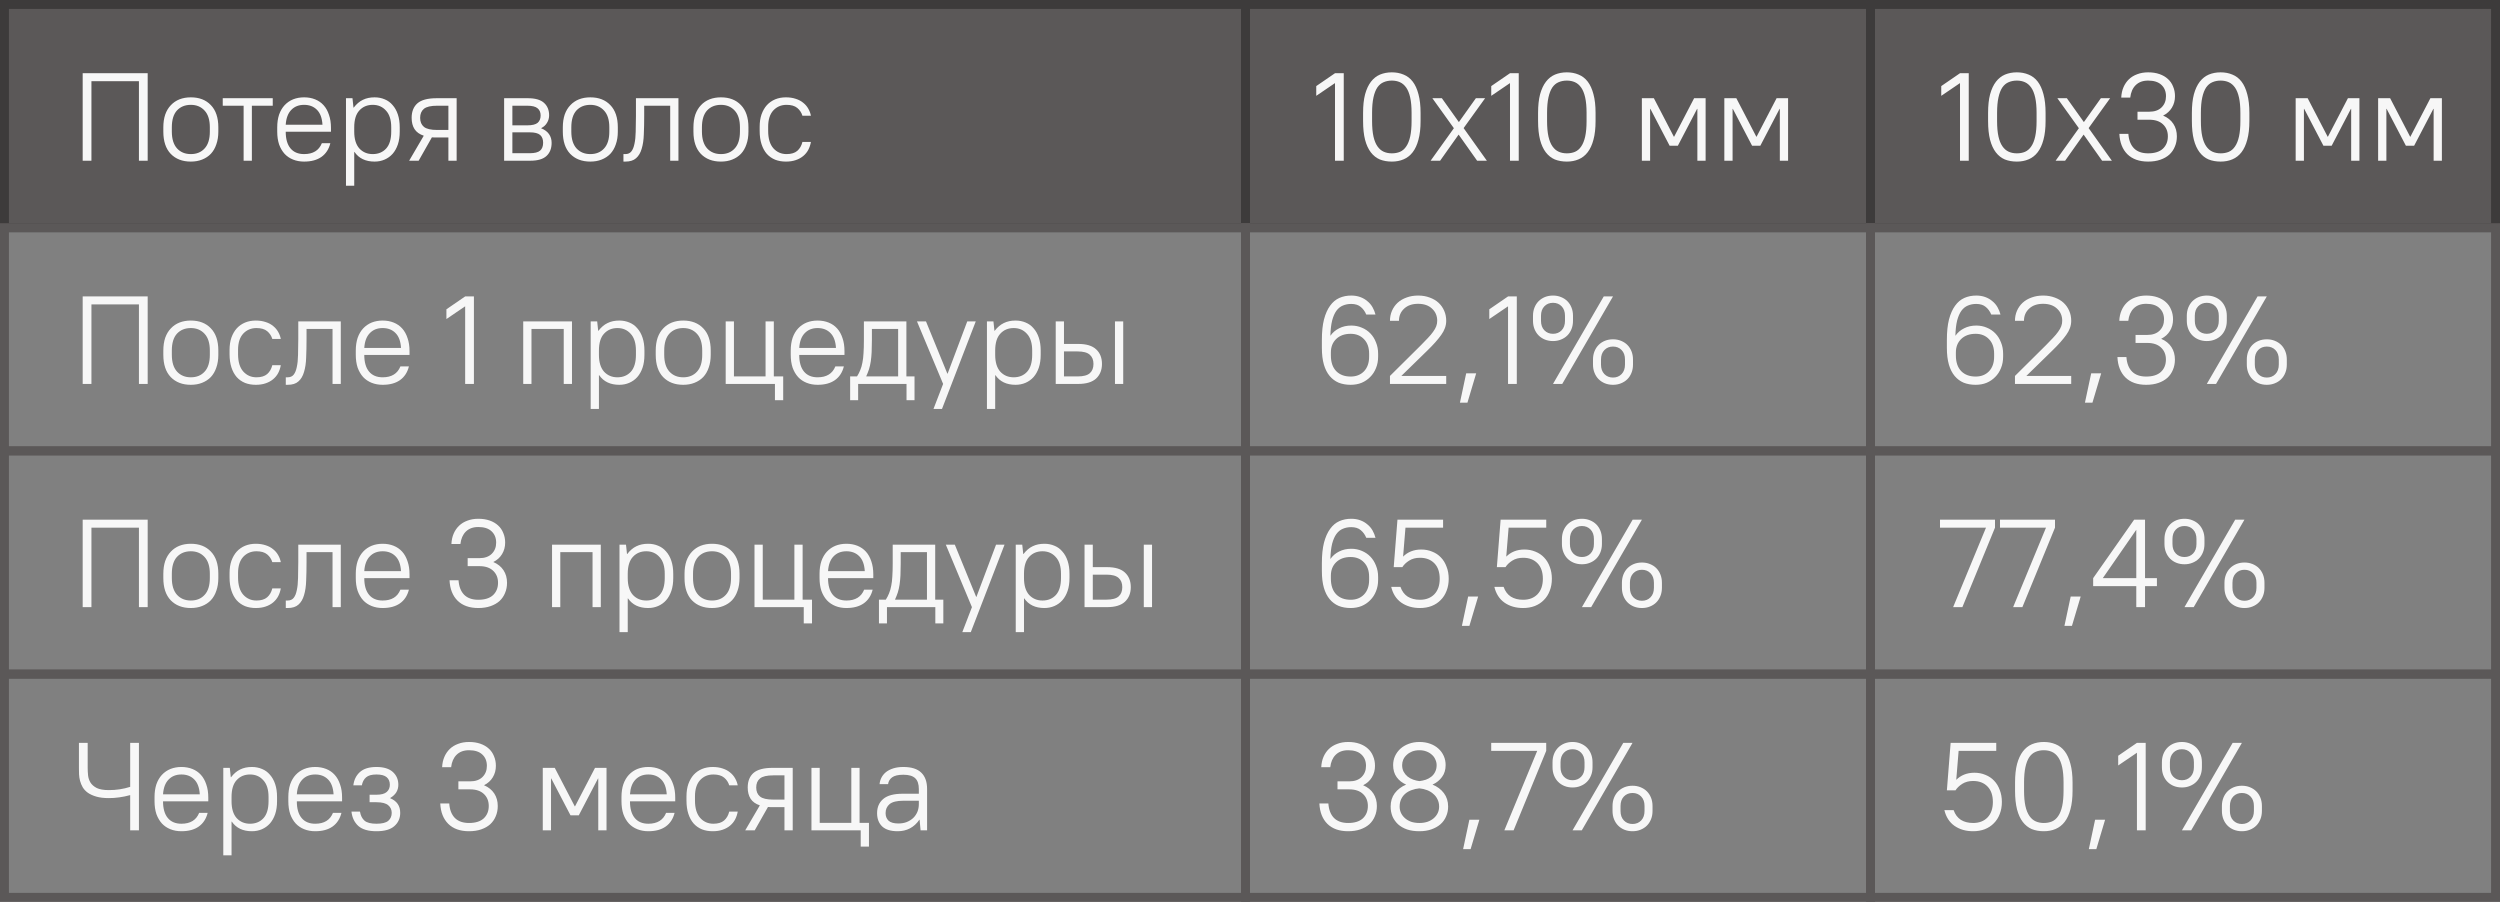 <?xml version="1.0" encoding="UTF-8"?> <svg xmlns="http://www.w3.org/2000/svg" width="280" height="101" viewBox="0 0 280 101" fill="none"><rect x="0" y="0" width="280" height="101" fill="#808080" stroke="none"/><rect x="0.5" y="0.5" width="139" height="25" fill="#5B5858"></rect><rect x="0.5" y="0.5" width="139" height="25" stroke="#3D3B3B"></rect><path d="M9.26 8.2H16.54V18H15.56V9.096H10.24V18H9.26V8.2ZM21.373 18.098C20.43 18.098 19.679 17.809 19.119 17.23C18.568 16.651 18.293 15.821 18.293 14.738V14.262C18.293 13.73 18.363 13.254 18.503 12.834C18.652 12.414 18.862 12.064 19.133 11.784C19.403 11.495 19.725 11.275 20.099 11.126C20.481 10.977 20.906 10.902 21.373 10.902C22.315 10.902 23.062 11.191 23.613 11.77C24.173 12.349 24.453 13.179 24.453 14.262V14.738C24.453 15.27 24.378 15.746 24.229 16.166C24.089 16.586 23.883 16.941 23.613 17.23C23.342 17.51 23.015 17.725 22.633 17.874C22.259 18.023 21.839 18.098 21.373 18.098ZM21.373 17.258C22.017 17.258 22.53 17.048 22.913 16.628C23.305 16.208 23.501 15.578 23.501 14.738V14.262C23.501 13.431 23.305 12.806 22.913 12.386C22.521 11.957 22.007 11.742 21.373 11.742C20.729 11.742 20.211 11.952 19.819 12.372C19.436 12.792 19.245 13.422 19.245 14.262V14.738C19.245 15.569 19.441 16.199 19.833 16.628C20.225 17.048 20.738 17.258 21.373 17.258ZM27.285 11.84H24.947V11H30.547V11.84H28.209V18H27.285V11.84ZM34.059 18.098C33.611 18.098 33.2 18.023 32.827 17.874C32.454 17.725 32.136 17.51 31.875 17.23C31.614 16.941 31.409 16.591 31.259 16.18C31.119 15.76 31.049 15.279 31.049 14.738V14.262C31.049 13.73 31.119 13.254 31.259 12.834C31.409 12.414 31.614 12.064 31.875 11.784C32.146 11.495 32.463 11.275 32.827 11.126C33.2 10.977 33.611 10.902 34.059 10.902C34.507 10.902 34.918 10.977 35.291 11.126C35.664 11.275 35.982 11.495 36.243 11.784C36.505 12.073 36.705 12.433 36.845 12.862C36.995 13.282 37.069 13.772 37.069 14.332V14.752H32.001C32.001 15.564 32.178 16.185 32.533 16.614C32.888 17.043 33.397 17.258 34.059 17.258C35.058 17.258 35.721 16.852 36.047 16.04H36.999C36.831 16.712 36.495 17.225 35.991 17.58C35.496 17.925 34.852 18.098 34.059 18.098ZM34.059 11.742C33.462 11.742 32.981 11.933 32.617 12.316C32.253 12.689 32.048 13.24 32.001 13.968H36.117C36.071 13.212 35.861 12.652 35.487 12.288C35.123 11.924 34.647 11.742 34.059 11.742ZM38.75 11H39.478L39.59 12.05H39.618C39.926 11.649 40.266 11.359 40.64 11.182C41.013 10.995 41.452 10.902 41.956 10.902C42.366 10.902 42.744 10.977 43.09 11.126C43.435 11.266 43.729 11.481 43.972 11.77C44.224 12.05 44.42 12.4 44.56 12.82C44.7 13.24 44.77 13.721 44.77 14.262V14.738C44.77 15.279 44.7 15.76 44.56 16.18C44.42 16.591 44.224 16.941 43.972 17.23C43.72 17.51 43.421 17.725 43.076 17.874C42.73 18.023 42.357 18.098 41.956 18.098C40.948 18.098 40.196 17.739 39.702 17.02H39.674V20.8H38.75V11ZM41.746 17.258C42.362 17.258 42.861 17.053 43.244 16.642C43.626 16.222 43.818 15.587 43.818 14.738V14.262C43.818 13.431 43.622 12.806 43.23 12.386C42.847 11.957 42.352 11.742 41.746 11.742C41.13 11.742 40.63 11.952 40.248 12.372C39.865 12.783 39.674 13.413 39.674 14.262V14.738C39.674 15.569 39.865 16.199 40.248 16.628C40.64 17.048 41.139 17.258 41.746 17.258ZM47.462 15.2C46.986 15.041 46.641 14.794 46.426 14.458C46.211 14.122 46.104 13.702 46.104 13.198C46.104 12.498 46.319 11.957 46.748 11.574C47.187 11.191 47.905 11 48.904 11H51.144V18H50.22V15.396H48.904C48.811 15.396 48.717 15.396 48.624 15.396C48.54 15.396 48.456 15.391 48.372 15.382L46.888 18H45.824L47.462 15.2ZM47.056 13.198C47.056 13.637 47.196 13.973 47.476 14.206C47.756 14.439 48.255 14.556 48.974 14.556H50.22V11.84H48.974C48.255 11.84 47.756 11.957 47.476 12.19C47.196 12.423 47.056 12.759 47.056 13.198ZM56.462 11H59.122C59.944 11 60.546 11.173 60.928 11.518C61.311 11.863 61.502 12.33 61.502 12.918C61.502 13.226 61.423 13.506 61.264 13.758C61.115 14.01 60.9 14.206 60.62 14.346V14.374C61.003 14.523 61.292 14.738 61.488 15.018C61.684 15.298 61.782 15.625 61.782 15.998C61.782 16.623 61.591 17.113 61.208 17.468C60.826 17.823 60.224 18 59.402 18H56.462V11ZM60.55 12.932C60.55 12.587 60.438 12.321 60.214 12.134C59.99 11.938 59.603 11.84 59.052 11.84H57.386V14.038H59.052C59.603 14.038 59.99 13.945 60.214 13.758C60.438 13.562 60.55 13.287 60.55 12.932ZM60.83 15.984C60.83 15.601 60.718 15.312 60.494 15.116C60.27 14.92 59.883 14.822 59.332 14.822H57.386V17.16H59.332C59.883 17.16 60.27 17.062 60.494 16.866C60.718 16.67 60.83 16.376 60.83 15.984ZM66.116 18.098C65.173 18.098 64.422 17.809 63.862 17.23C63.311 16.651 63.036 15.821 63.036 14.738V14.262C63.036 13.73 63.106 13.254 63.246 12.834C63.395 12.414 63.605 12.064 63.876 11.784C64.147 11.495 64.469 11.275 64.842 11.126C65.225 10.977 65.649 10.902 66.116 10.902C67.058 10.902 67.805 11.191 68.356 11.77C68.916 12.349 69.196 13.179 69.196 14.262V14.738C69.196 15.27 69.121 15.746 68.972 16.166C68.832 16.586 68.626 16.941 68.356 17.23C68.085 17.51 67.758 17.725 67.376 17.874C67.002 18.023 66.582 18.098 66.116 18.098ZM66.116 17.258C66.76 17.258 67.273 17.048 67.656 16.628C68.048 16.208 68.244 15.578 68.244 14.738V14.262C68.244 13.431 68.048 12.806 67.656 12.386C67.264 11.957 66.751 11.742 66.116 11.742C65.472 11.742 64.954 11.952 64.562 12.372C64.179 12.792 63.988 13.422 63.988 14.262V14.738C63.988 15.569 64.184 16.199 64.576 16.628C64.968 17.048 65.481 17.258 66.116 17.258ZM69.826 17.258H70.036C70.326 17.258 70.55 17.16 70.708 16.964C70.867 16.768 70.984 16.483 71.058 16.11C71.142 15.737 71.189 15.284 71.198 14.752C71.217 14.22 71.226 13.623 71.226 12.96V11H75.986V18H75.062V11.84H72.15V12.96C72.15 13.716 72.136 14.407 72.108 15.032C72.09 15.657 72.01 16.199 71.87 16.656C71.74 17.113 71.53 17.468 71.24 17.72C70.96 17.972 70.559 18.098 70.036 18.098H69.826V17.258ZM80.745 18.098C79.803 18.098 79.051 17.809 78.491 17.23C77.941 16.651 77.665 15.821 77.665 14.738V14.262C77.665 13.73 77.735 13.254 77.875 12.834C78.025 12.414 78.235 12.064 78.505 11.784C78.776 11.495 79.098 11.275 79.471 11.126C79.854 10.977 80.279 10.902 80.745 10.902C81.688 10.902 82.435 11.191 82.985 11.77C83.545 12.349 83.825 13.179 83.825 14.262V14.738C83.825 15.27 83.751 15.746 83.601 16.166C83.461 16.586 83.256 16.941 82.985 17.23C82.715 17.51 82.388 17.725 82.005 17.874C81.632 18.023 81.212 18.098 80.745 18.098ZM80.745 17.258C81.389 17.258 81.903 17.048 82.285 16.628C82.677 16.208 82.873 15.578 82.873 14.738V14.262C82.873 13.431 82.677 12.806 82.285 12.386C81.893 11.957 81.38 11.742 80.745 11.742C80.101 11.742 79.583 11.952 79.191 12.372C78.809 12.792 78.617 13.422 78.617 14.262V14.738C78.617 15.569 78.813 16.199 79.205 16.628C79.597 17.048 80.111 17.258 80.745 17.258ZM88.023 18.098C87.584 18.098 87.183 18.028 86.819 17.888C86.455 17.739 86.142 17.519 85.881 17.23C85.629 16.941 85.433 16.581 85.293 16.152C85.153 15.723 85.083 15.228 85.083 14.668V14.192C85.083 13.669 85.153 13.207 85.293 12.806C85.442 12.395 85.643 12.05 85.895 11.77C86.156 11.49 86.464 11.275 86.819 11.126C87.183 10.977 87.584 10.902 88.023 10.902C88.433 10.902 88.802 10.958 89.129 11.07C89.455 11.173 89.735 11.322 89.969 11.518C90.202 11.705 90.389 11.924 90.529 12.176C90.669 12.419 90.767 12.68 90.823 12.96H89.871C89.768 12.615 89.577 12.325 89.297 12.092C89.017 11.859 88.615 11.742 88.093 11.742C87.495 11.742 87.001 11.952 86.609 12.372C86.226 12.792 86.035 13.399 86.035 14.192V14.668C86.035 15.527 86.231 16.175 86.623 16.614C87.015 17.043 87.505 17.258 88.093 17.258C88.615 17.258 89.017 17.137 89.297 16.894C89.577 16.651 89.768 16.32 89.871 15.9H90.823C90.767 16.217 90.669 16.511 90.529 16.782C90.389 17.043 90.202 17.272 89.969 17.468C89.735 17.664 89.455 17.818 89.129 17.93C88.802 18.042 88.433 18.098 88.023 18.098Z" fill="#F7F7F7"></path><rect x="139.5" y="0.5" width="70" height="25" fill="#5B5858"></rect><rect x="139.5" y="0.5" width="70" height="25" stroke="#3D3B3B"></rect><path d="M149.52 9.306L147.42 10.734V9.642L149.52 8.2H150.5V18H149.52V9.306ZM155.885 18.098C155.39 18.098 154.942 18.019 154.541 17.86C154.149 17.692 153.813 17.426 153.533 17.062C153.253 16.698 153.038 16.231 152.889 15.662C152.739 15.083 152.665 14.379 152.665 13.548V12.652C152.665 11.831 152.739 11.135 152.889 10.566C153.047 9.987 153.267 9.516 153.547 9.152C153.827 8.788 154.163 8.522 154.555 8.354C154.956 8.186 155.399 8.102 155.885 8.102C156.37 8.102 156.809 8.186 157.201 8.354C157.602 8.513 157.943 8.774 158.223 9.138C158.503 9.502 158.717 9.973 158.867 10.552C159.025 11.131 159.105 11.831 159.105 12.652V13.548C159.105 14.369 159.025 15.069 158.867 15.648C158.717 16.217 158.503 16.684 158.223 17.048C157.943 17.412 157.602 17.678 157.201 17.846C156.809 18.014 156.37 18.098 155.885 18.098ZM155.885 17.174C156.221 17.174 156.524 17.118 156.795 17.006C157.075 16.885 157.308 16.684 157.495 16.404C157.691 16.124 157.84 15.751 157.943 15.284C158.045 14.817 158.097 14.239 158.097 13.548V12.652C158.097 11.961 158.045 11.387 157.943 10.93C157.84 10.463 157.691 10.09 157.495 9.81C157.299 9.53 157.065 9.329 156.795 9.208C156.524 9.087 156.221 9.026 155.885 9.026C155.549 9.026 155.241 9.087 154.961 9.208C154.69 9.32 154.457 9.516 154.261 9.796C154.074 10.076 153.929 10.449 153.827 10.916C153.724 11.383 153.673 11.961 153.673 12.652V13.548C153.673 14.239 153.724 14.817 153.827 15.284C153.929 15.741 154.079 16.11 154.275 16.39C154.471 16.67 154.704 16.871 154.975 16.992C155.245 17.113 155.549 17.174 155.885 17.174ZM162.833 14.36L160.425 11H161.489L163.393 13.674L165.297 11H166.333L163.925 14.346L166.529 18H165.437L163.365 15.074L161.293 18H160.229L162.833 14.36ZM169.119 9.306L167.019 10.734V9.642L169.119 8.2H170.099V18H169.119V9.306ZM175.484 18.098C174.989 18.098 174.541 18.019 174.14 17.86C173.748 17.692 173.412 17.426 173.132 17.062C172.852 16.698 172.637 16.231 172.488 15.662C172.339 15.083 172.264 14.379 172.264 13.548V12.652C172.264 11.831 172.339 11.135 172.488 10.566C172.647 9.987 172.866 9.516 173.146 9.152C173.426 8.788 173.762 8.522 174.154 8.354C174.555 8.186 174.999 8.102 175.484 8.102C175.969 8.102 176.408 8.186 176.8 8.354C177.201 8.513 177.542 8.774 177.822 9.138C178.102 9.502 178.317 9.973 178.466 10.552C178.625 11.131 178.704 11.831 178.704 12.652V13.548C178.704 14.369 178.625 15.069 178.466 15.648C178.317 16.217 178.102 16.684 177.822 17.048C177.542 17.412 177.201 17.678 176.8 17.846C176.408 18.014 175.969 18.098 175.484 18.098ZM175.484 17.174C175.82 17.174 176.123 17.118 176.394 17.006C176.674 16.885 176.907 16.684 177.094 16.404C177.29 16.124 177.439 15.751 177.542 15.284C177.645 14.817 177.696 14.239 177.696 13.548V12.652C177.696 11.961 177.645 11.387 177.542 10.93C177.439 10.463 177.29 10.09 177.094 9.81C176.898 9.53 176.665 9.329 176.394 9.208C176.123 9.087 175.82 9.026 175.484 9.026C175.148 9.026 174.84 9.087 174.56 9.208C174.289 9.32 174.056 9.516 173.86 9.796C173.673 10.076 173.529 10.449 173.426 10.916C173.323 11.383 173.272 11.961 173.272 12.652V13.548C173.272 14.239 173.323 14.817 173.426 15.284C173.529 15.741 173.678 16.11 173.874 16.39C174.07 16.67 174.303 16.871 174.574 16.992C174.845 17.113 175.148 17.174 175.484 17.174ZM183.889 11H185.233L187.473 15.312H187.501L189.741 11H191.029V18H190.105V12.19H190.077L187.921 16.32H186.997L184.841 12.19H184.813V18H183.889V11ZM193.125 11H194.469L196.709 15.312H196.737L198.977 11H200.265V18H199.341V12.19H199.313L197.157 16.32H196.233L194.077 12.19H194.049V18H193.125V11Z" fill="#F7F7F7"></path><rect x="209.5" y="0.5" width="70" height="25" fill="#5B5858"></rect><rect x="209.5" y="0.5" width="70" height="25" stroke="#3D3B3B"></rect><path d="M219.52 9.306L217.42 10.734V9.642L219.52 8.2H220.5V18H219.52V9.306ZM225.885 18.098C225.39 18.098 224.942 18.019 224.541 17.86C224.149 17.692 223.813 17.426 223.533 17.062C223.253 16.698 223.038 16.231 222.889 15.662C222.739 15.083 222.665 14.379 222.665 13.548V12.652C222.665 11.831 222.739 11.135 222.889 10.566C223.047 9.987 223.267 9.516 223.547 9.152C223.827 8.788 224.163 8.522 224.555 8.354C224.956 8.186 225.399 8.102 225.885 8.102C226.37 8.102 226.809 8.186 227.201 8.354C227.602 8.513 227.943 8.774 228.223 9.138C228.503 9.502 228.717 9.973 228.867 10.552C229.025 11.131 229.105 11.831 229.105 12.652V13.548C229.105 14.369 229.025 15.069 228.867 15.648C228.717 16.217 228.503 16.684 228.223 17.048C227.943 17.412 227.602 17.678 227.201 17.846C226.809 18.014 226.37 18.098 225.885 18.098ZM225.885 17.174C226.221 17.174 226.524 17.118 226.795 17.006C227.075 16.885 227.308 16.684 227.495 16.404C227.691 16.124 227.84 15.751 227.943 15.284C228.045 14.817 228.097 14.239 228.097 13.548V12.652C228.097 11.961 228.045 11.387 227.943 10.93C227.84 10.463 227.691 10.09 227.495 9.81C227.299 9.53 227.065 9.329 226.795 9.208C226.524 9.087 226.221 9.026 225.885 9.026C225.549 9.026 225.241 9.087 224.961 9.208C224.69 9.32 224.457 9.516 224.261 9.796C224.074 10.076 223.929 10.449 223.827 10.916C223.724 11.383 223.673 11.961 223.673 12.652V13.548C223.673 14.239 223.724 14.817 223.827 15.284C223.929 15.741 224.079 16.11 224.275 16.39C224.471 16.67 224.704 16.871 224.975 16.992C225.245 17.113 225.549 17.174 225.885 17.174ZM232.833 14.36L230.425 11H231.489L233.393 13.674L235.297 11H236.333L233.925 14.346L236.529 18H235.437L233.365 15.074L231.293 18H230.229L232.833 14.36ZM240.589 18.098C239.6 18.098 238.825 17.823 238.265 17.272C237.715 16.721 237.416 15.961 237.369 14.99H238.377C238.424 15.69 238.634 16.231 239.007 16.614C239.381 16.987 239.908 17.174 240.589 17.174C241.317 17.174 241.868 17.001 242.241 16.656C242.615 16.301 242.801 15.839 242.801 15.27C242.801 14.719 242.619 14.271 242.255 13.926C241.891 13.581 241.378 13.408 240.715 13.408H239.399V12.512H240.715C241.303 12.512 241.761 12.353 242.087 12.036C242.423 11.709 242.591 11.289 242.591 10.776C242.591 10.244 242.419 9.819 242.073 9.502C241.737 9.185 241.243 9.026 240.589 9.026C240.001 9.026 239.535 9.199 239.189 9.544C238.853 9.88 238.653 10.342 238.587 10.93H237.579C237.598 10.501 237.682 10.113 237.831 9.768C237.981 9.423 238.181 9.129 238.433 8.886C238.695 8.634 239.007 8.443 239.371 8.312C239.735 8.172 240.141 8.102 240.589 8.102C241.065 8.102 241.49 8.167 241.863 8.298C242.237 8.429 242.549 8.611 242.801 8.844C243.063 9.077 243.259 9.362 243.389 9.698C243.529 10.025 243.599 10.384 243.599 10.776C243.599 11.252 243.483 11.681 243.249 12.064C243.025 12.437 242.699 12.731 242.269 12.946C242.773 13.161 243.156 13.469 243.417 13.87C243.679 14.271 243.809 14.738 243.809 15.27C243.809 15.69 243.735 16.073 243.585 16.418C243.445 16.763 243.24 17.062 242.969 17.314C242.699 17.557 242.363 17.748 241.961 17.888C241.56 18.028 241.103 18.098 240.589 18.098ZM248.711 18.098C248.216 18.098 247.768 18.019 247.367 17.86C246.975 17.692 246.639 17.426 246.359 17.062C246.079 16.698 245.864 16.231 245.715 15.662C245.565 15.083 245.491 14.379 245.491 13.548V12.652C245.491 11.831 245.565 11.135 245.715 10.566C245.873 9.987 246.093 9.516 246.373 9.152C246.653 8.788 246.989 8.522 247.381 8.354C247.782 8.186 248.225 8.102 248.711 8.102C249.196 8.102 249.635 8.186 250.027 8.354C250.428 8.513 250.769 8.774 251.049 9.138C251.329 9.502 251.543 9.973 251.693 10.552C251.851 11.131 251.931 11.831 251.931 12.652V13.548C251.931 14.369 251.851 15.069 251.693 15.648C251.543 16.217 251.329 16.684 251.049 17.048C250.769 17.412 250.428 17.678 250.027 17.846C249.635 18.014 249.196 18.098 248.711 18.098ZM248.711 17.174C249.047 17.174 249.35 17.118 249.621 17.006C249.901 16.885 250.134 16.684 250.321 16.404C250.517 16.124 250.666 15.751 250.769 15.284C250.871 14.817 250.923 14.239 250.923 13.548V12.652C250.923 11.961 250.871 11.387 250.769 10.93C250.666 10.463 250.517 10.09 250.321 9.81C250.125 9.53 249.891 9.329 249.621 9.208C249.35 9.087 249.047 9.026 248.711 9.026C248.375 9.026 248.067 9.087 247.787 9.208C247.516 9.32 247.283 9.516 247.087 9.796C246.9 10.076 246.755 10.449 246.653 10.916C246.55 11.383 246.499 11.961 246.499 12.652V13.548C246.499 14.239 246.55 14.817 246.653 15.284C246.755 15.741 246.905 16.11 247.101 16.39C247.297 16.67 247.53 16.871 247.801 16.992C248.071 17.113 248.375 17.174 248.711 17.174ZM257.115 11H258.459L260.699 15.312H260.727L262.967 11H264.255V18H263.331V12.19H263.303L261.147 16.32H260.223L258.067 12.19H258.039V18H257.115V11ZM266.351 11H267.695L269.935 15.312H269.963L272.203 11H273.491V18H272.567V12.19H272.539L270.383 16.32H269.459L267.303 12.19H267.275V18H266.351V11Z" fill="#F7F7F7"></path><rect x="0.5" y="25.5" width="139" height="25" stroke="#5B5858"></rect><path d="M9.26 33.2H16.54V43H15.56V34.096H10.24V43H9.26V33.2ZM21.373 43.098C20.43 43.098 19.679 42.809 19.119 42.23C18.568 41.651 18.293 40.821 18.293 39.738V39.262C18.293 38.73 18.363 38.254 18.503 37.834C18.652 37.414 18.862 37.064 19.133 36.784C19.403 36.495 19.725 36.275 20.099 36.126C20.481 35.977 20.906 35.902 21.373 35.902C22.315 35.902 23.062 36.191 23.613 36.77C24.173 37.349 24.453 38.179 24.453 39.262V39.738C24.453 40.27 24.378 40.746 24.229 41.166C24.089 41.586 23.883 41.941 23.613 42.23C23.342 42.51 23.015 42.725 22.633 42.874C22.259 43.023 21.839 43.098 21.373 43.098ZM21.373 42.258C22.017 42.258 22.53 42.048 22.913 41.628C23.305 41.208 23.501 40.578 23.501 39.738V39.262C23.501 38.431 23.305 37.806 22.913 37.386C22.521 36.957 22.007 36.742 21.373 36.742C20.729 36.742 20.211 36.952 19.819 37.372C19.436 37.792 19.245 38.422 19.245 39.262V39.738C19.245 40.569 19.441 41.199 19.833 41.628C20.225 42.048 20.738 42.258 21.373 42.258ZM28.65 43.098C28.211 43.098 27.81 43.028 27.446 42.888C27.082 42.739 26.769 42.519 26.508 42.23C26.256 41.941 26.06 41.581 25.92 41.152C25.78 40.723 25.71 40.228 25.71 39.668V39.192C25.71 38.669 25.78 38.207 25.92 37.806C26.069 37.395 26.27 37.05 26.522 36.77C26.783 36.49 27.091 36.275 27.446 36.126C27.81 35.977 28.211 35.902 28.65 35.902C29.061 35.902 29.429 35.958 29.756 36.07C30.083 36.173 30.363 36.322 30.596 36.518C30.829 36.705 31.016 36.924 31.156 37.176C31.296 37.419 31.394 37.68 31.45 37.96H30.498C30.395 37.615 30.204 37.325 29.924 37.092C29.644 36.859 29.243 36.742 28.72 36.742C28.123 36.742 27.628 36.952 27.236 37.372C26.853 37.792 26.662 38.399 26.662 39.192V39.668C26.662 40.527 26.858 41.175 27.25 41.614C27.642 42.043 28.132 42.258 28.72 42.258C29.243 42.258 29.644 42.137 29.924 41.894C30.204 41.651 30.395 41.32 30.498 40.9H31.45C31.394 41.217 31.296 41.511 31.156 41.782C31.016 42.043 30.829 42.272 30.596 42.468C30.363 42.664 30.083 42.818 29.756 42.93C29.429 43.042 29.061 43.098 28.65 43.098ZM32.008 42.258H32.218C32.508 42.258 32.732 42.16 32.89 41.964C33.049 41.768 33.166 41.483 33.24 41.11C33.324 40.737 33.371 40.284 33.38 39.752C33.399 39.22 33.408 38.623 33.408 37.96V36H38.168V43H37.244V36.84H34.332V37.96C34.332 38.716 34.318 39.407 34.29 40.032C34.272 40.657 34.192 41.199 34.052 41.656C33.922 42.113 33.712 42.468 33.422 42.72C33.142 42.972 32.741 43.098 32.218 43.098H32.008V42.258ZM42.857 43.098C42.409 43.098 41.999 43.023 41.625 42.874C41.252 42.725 40.935 42.51 40.673 42.23C40.412 41.941 40.207 41.591 40.057 41.18C39.917 40.76 39.847 40.279 39.847 39.738V39.262C39.847 38.73 39.917 38.254 40.057 37.834C40.207 37.414 40.412 37.064 40.673 36.784C40.944 36.495 41.261 36.275 41.625 36.126C41.999 35.977 42.409 35.902 42.857 35.902C43.305 35.902 43.716 35.977 44.089 36.126C44.463 36.275 44.78 36.495 45.041 36.784C45.303 37.073 45.503 37.433 45.643 37.862C45.793 38.282 45.867 38.772 45.867 39.332V39.752H40.799C40.799 40.564 40.977 41.185 41.331 41.614C41.686 42.043 42.195 42.258 42.857 42.258C43.856 42.258 44.519 41.852 44.845 41.04H45.797C45.629 41.712 45.293 42.225 44.789 42.58C44.295 42.925 43.651 43.098 42.857 43.098ZM42.857 36.742C42.26 36.742 41.779 36.933 41.415 37.316C41.051 37.689 40.846 38.24 40.799 38.968H44.915C44.869 38.212 44.659 37.652 44.285 37.288C43.921 36.924 43.445 36.742 42.857 36.742ZM52.098 34.306L49.998 35.734V34.642L52.098 33.2H53.078V43H52.098V34.306ZM58.602 36H64.062V43H63.138V36.84H59.526V43H58.602V36ZM66.156 36H66.884L66.996 37.05H67.024C67.332 36.649 67.673 36.359 68.046 36.182C68.42 35.995 68.858 35.902 69.362 35.902C69.773 35.902 70.151 35.977 70.496 36.126C70.842 36.266 71.136 36.481 71.378 36.77C71.63 37.05 71.826 37.4 71.966 37.82C72.106 38.24 72.176 38.721 72.176 39.262V39.738C72.176 40.279 72.106 40.76 71.966 41.18C71.826 41.591 71.63 41.941 71.378 42.23C71.126 42.51 70.828 42.725 70.482 42.874C70.137 43.023 69.764 43.098 69.362 43.098C68.354 43.098 67.603 42.739 67.108 42.02H67.08V45.8H66.156V36ZM69.152 42.258C69.768 42.258 70.268 42.053 70.65 41.642C71.033 41.222 71.224 40.587 71.224 39.738V39.262C71.224 38.431 71.028 37.806 70.636 37.386C70.254 36.957 69.759 36.742 69.152 36.742C68.536 36.742 68.037 36.952 67.654 37.372C67.272 37.783 67.08 38.413 67.08 39.262V39.738C67.08 40.569 67.272 41.199 67.654 41.628C68.046 42.048 68.546 42.258 69.152 42.258ZM76.521 43.098C75.578 43.098 74.827 42.809 74.267 42.23C73.716 41.651 73.441 40.821 73.441 39.738V39.262C73.441 38.73 73.511 38.254 73.651 37.834C73.8 37.414 74.01 37.064 74.281 36.784C74.551 36.495 74.873 36.275 75.247 36.126C75.629 35.977 76.054 35.902 76.521 35.902C77.463 35.902 78.21 36.191 78.761 36.77C79.321 37.349 79.601 38.179 79.601 39.262V39.738C79.601 40.27 79.526 40.746 79.377 41.166C79.237 41.586 79.031 41.941 78.761 42.23C78.49 42.51 78.163 42.725 77.781 42.874C77.407 43.023 76.987 43.098 76.521 43.098ZM76.521 42.258C77.165 42.258 77.678 42.048 78.061 41.628C78.453 41.208 78.649 40.578 78.649 39.738V39.262C78.649 38.431 78.453 37.806 78.061 37.386C77.669 36.957 77.155 36.742 76.521 36.742C75.877 36.742 75.359 36.952 74.967 37.372C74.584 37.792 74.393 38.422 74.393 39.262V39.738C74.393 40.569 74.589 41.199 74.981 41.628C75.373 42.048 75.886 42.258 76.521 42.258ZM86.794 43H81.278V36H82.202V42.16H85.744V36H86.668V42.16H87.718V44.82H86.794V43ZM91.572 43.098C91.124 43.098 90.714 43.023 90.34 42.874C89.967 42.725 89.65 42.51 89.388 42.23C89.127 41.941 88.922 41.591 88.772 41.18C88.632 40.76 88.562 40.279 88.562 39.738V39.262C88.562 38.73 88.632 38.254 88.772 37.834C88.922 37.414 89.127 37.064 89.388 36.784C89.659 36.495 89.976 36.275 90.34 36.126C90.714 35.977 91.124 35.902 91.572 35.902C92.02 35.902 92.431 35.977 92.804 36.126C93.178 36.275 93.495 36.495 93.756 36.784C94.018 37.073 94.218 37.433 94.358 37.862C94.508 38.282 94.582 38.772 94.582 39.332V39.752H89.514C89.514 40.564 89.692 41.185 90.046 41.614C90.401 42.043 90.91 42.258 91.572 42.258C92.571 42.258 93.234 41.852 93.56 41.04H94.512C94.344 41.712 94.008 42.225 93.504 42.58C93.01 42.925 92.366 43.098 91.572 43.098ZM91.572 36.742C90.975 36.742 90.494 36.933 90.13 37.316C89.766 37.689 89.561 38.24 89.514 38.968H93.63C93.584 38.212 93.374 37.652 93 37.288C92.636 36.924 92.16 36.742 91.572 36.742ZM95.216 42.16H95.986C96.135 41.927 96.257 41.689 96.35 41.446C96.453 41.203 96.532 40.928 96.588 40.62C96.653 40.312 96.695 39.957 96.714 39.556C96.742 39.145 96.756 38.66 96.756 38.1V36H101.516V42.16H102.426V44.82H101.53V43H96.112V44.82H95.216V42.16ZM100.592 42.16V36.84H97.652V38.1C97.652 38.604 97.643 39.047 97.624 39.43C97.606 39.813 97.573 40.163 97.526 40.48C97.48 40.788 97.414 41.077 97.33 41.348C97.246 41.609 97.144 41.871 97.022 42.132V42.16H100.592ZM105.629 43L102.703 36H103.711L106.105 41.852H106.133L108.331 36H109.283L105.503 45.8H104.551L105.629 43ZM110.537 36H111.265L111.377 37.05H111.405C111.713 36.649 112.054 36.359 112.427 36.182C112.8 35.995 113.239 35.902 113.743 35.902C114.154 35.902 114.532 35.977 114.877 36.126C115.222 36.266 115.516 36.481 115.759 36.77C116.011 37.05 116.207 37.4 116.347 37.82C116.487 38.24 116.557 38.721 116.557 39.262V39.738C116.557 40.279 116.487 40.76 116.347 41.18C116.207 41.591 116.011 41.941 115.759 42.23C115.507 42.51 115.208 42.725 114.863 42.874C114.518 43.023 114.144 43.098 113.743 43.098C112.735 43.098 111.984 42.739 111.489 42.02H111.461V45.8H110.537V36ZM113.533 42.258C114.149 42.258 114.648 42.053 115.031 41.642C115.414 41.222 115.605 40.587 115.605 39.738V39.262C115.605 38.431 115.409 37.806 115.017 37.386C114.634 36.957 114.14 36.742 113.533 36.742C112.917 36.742 112.418 36.952 112.035 37.372C111.652 37.783 111.461 38.413 111.461 39.262V39.738C111.461 40.569 111.652 41.199 112.035 41.628C112.427 42.048 112.926 42.258 113.533 42.258ZM124.877 36H125.801V43H124.877V36ZM118.241 36H119.165V38.52H120.761C121.667 38.52 122.334 38.721 122.763 39.122C123.202 39.523 123.421 40.069 123.421 40.76C123.421 41.441 123.202 41.987 122.763 42.398C122.325 42.799 121.657 43 120.761 43H118.241V36ZM119.165 39.36V42.16H120.691C121.335 42.16 121.793 42.039 122.063 41.796C122.334 41.553 122.469 41.208 122.469 40.76C122.469 40.312 122.329 39.967 122.049 39.724C121.779 39.481 121.326 39.36 120.691 39.36H119.165Z" fill="#F7F7F7"></path><rect x="139.5" y="25.5" width="70" height="25" stroke="#5B5858"></rect><path d="M151.27 43.098C150.775 43.098 150.327 43.019 149.926 42.86C149.534 42.692 149.198 42.44 148.918 42.104C148.638 41.768 148.423 41.343 148.274 40.83C148.125 40.307 148.05 39.687 148.05 38.968V38.072C148.05 37.167 148.129 36.401 148.288 35.776C148.456 35.141 148.685 34.628 148.974 34.236C149.263 33.835 149.609 33.545 150.01 33.368C150.411 33.191 150.855 33.102 151.34 33.102C151.713 33.102 152.049 33.158 152.348 33.27C152.656 33.382 152.922 33.536 153.146 33.732C153.379 33.919 153.571 34.143 153.72 34.404C153.869 34.665 153.981 34.941 154.056 35.23H153.02C152.88 34.885 152.675 34.6 152.404 34.376C152.143 34.152 151.788 34.04 151.34 34.04C150.995 34.04 150.682 34.101 150.402 34.222C150.122 34.334 149.879 34.53 149.674 34.81C149.478 35.081 149.319 35.445 149.198 35.902C149.086 36.359 149.021 36.929 149.002 37.61C149.254 37.246 149.581 36.966 149.982 36.77C150.383 36.565 150.836 36.462 151.34 36.462C151.769 36.462 152.166 36.541 152.53 36.7C152.894 36.849 153.211 37.064 153.482 37.344C153.753 37.624 153.963 37.96 154.112 38.352C154.271 38.735 154.35 39.155 154.35 39.612V39.948C154.35 40.415 154.271 40.839 154.112 41.222C153.963 41.605 153.748 41.936 153.468 42.216C153.197 42.496 152.875 42.715 152.502 42.874C152.129 43.023 151.718 43.098 151.27 43.098ZM149.058 39.808C149.058 40.564 149.254 41.147 149.646 41.558C150.047 41.969 150.589 42.174 151.27 42.174C151.886 42.174 152.385 41.978 152.768 41.586C153.151 41.185 153.342 40.639 153.342 39.948V39.612C153.342 38.921 153.151 38.38 152.768 37.988C152.385 37.587 151.886 37.386 151.27 37.386C150.589 37.386 150.047 37.582 149.646 37.974C149.254 38.357 149.058 38.856 149.058 39.472V39.808ZM155.676 42.104L159.148 38.66C159.447 38.361 159.708 38.091 159.932 37.848C160.166 37.605 160.357 37.377 160.506 37.162C160.665 36.947 160.782 36.742 160.856 36.546C160.931 36.35 160.968 36.145 160.968 35.93C160.968 35.379 160.777 34.927 160.394 34.572C160.012 34.208 159.489 34.026 158.826 34.026C158.164 34.026 157.641 34.208 157.258 34.572C156.876 34.927 156.684 35.379 156.684 35.93H155.676C155.676 35.529 155.751 35.155 155.9 34.81C156.05 34.465 156.26 34.166 156.53 33.914C156.801 33.662 157.132 33.466 157.524 33.326C157.916 33.177 158.35 33.102 158.826 33.102C159.302 33.102 159.736 33.177 160.128 33.326C160.52 33.466 160.852 33.662 161.122 33.914C161.393 34.166 161.603 34.465 161.752 34.81C161.902 35.155 161.976 35.529 161.976 35.93C161.976 36.471 161.79 36.999 161.416 37.512C161.052 38.025 160.544 38.599 159.89 39.234L156.95 42.104H161.976V43H155.676V42.104ZM164.213 41.81H165.333L164.353 45.1H163.513L164.213 41.81ZM168.901 34.306L166.801 35.734V34.642L168.901 33.2H169.881V43H168.901V34.306ZM173.935 38.198C173.609 38.198 173.305 38.142 173.025 38.03C172.755 37.918 172.521 37.764 172.325 37.568C172.129 37.372 171.975 37.134 171.863 36.854C171.751 36.574 171.695 36.266 171.695 35.93V35.37C171.695 35.034 171.751 34.726 171.863 34.446C171.975 34.166 172.129 33.928 172.325 33.732C172.521 33.536 172.755 33.382 173.025 33.27C173.305 33.158 173.609 33.102 173.935 33.102C174.262 33.102 174.561 33.158 174.831 33.27C175.111 33.382 175.349 33.536 175.545 33.732C175.741 33.928 175.895 34.166 176.007 34.446C176.119 34.726 176.175 35.034 176.175 35.37V35.93C176.175 36.266 176.119 36.574 176.007 36.854C175.895 37.134 175.741 37.372 175.545 37.568C175.349 37.764 175.111 37.918 174.831 38.03C174.561 38.142 174.262 38.198 173.935 38.198ZM173.935 37.386C174.327 37.386 174.649 37.255 174.901 36.994C175.153 36.733 175.279 36.378 175.279 35.93V35.37C175.279 34.922 175.153 34.567 174.901 34.306C174.649 34.045 174.327 33.914 173.935 33.914C173.543 33.914 173.221 34.045 172.969 34.306C172.717 34.567 172.591 34.922 172.591 35.37V35.93C172.591 36.378 172.717 36.733 172.969 36.994C173.221 37.255 173.543 37.386 173.935 37.386ZM180.655 43.098C180.329 43.098 180.025 43.042 179.745 42.93C179.475 42.818 179.241 42.664 179.045 42.468C178.849 42.272 178.695 42.034 178.583 41.754C178.471 41.474 178.415 41.166 178.415 40.83V40.27C178.415 39.934 178.471 39.626 178.583 39.346C178.695 39.066 178.849 38.828 179.045 38.632C179.241 38.436 179.475 38.282 179.745 38.17C180.025 38.058 180.329 38.002 180.655 38.002C180.982 38.002 181.281 38.058 181.551 38.17C181.831 38.282 182.069 38.436 182.265 38.632C182.461 38.828 182.615 39.066 182.727 39.346C182.839 39.626 182.895 39.934 182.895 40.27V40.83C182.895 41.166 182.839 41.474 182.727 41.754C182.615 42.034 182.461 42.272 182.265 42.468C182.069 42.664 181.831 42.818 181.551 42.93C181.281 43.042 180.982 43.098 180.655 43.098ZM180.655 42.286C181.047 42.286 181.369 42.155 181.621 41.894C181.873 41.633 181.999 41.278 181.999 40.83V40.27C181.999 39.822 181.873 39.467 181.621 39.206C181.369 38.945 181.047 38.814 180.655 38.814C180.263 38.814 179.941 38.945 179.689 39.206C179.437 39.467 179.311 39.822 179.311 40.27V40.83C179.311 41.278 179.437 41.633 179.689 41.894C179.941 42.155 180.263 42.286 180.655 42.286ZM179.619 33.2H180.655L174.971 43H173.935L179.619 33.2Z" fill="#F7F7F7"></path><rect x="209.5" y="25.5" width="70" height="25" stroke="#5B5858"></rect><path d="M221.27 43.098C220.775 43.098 220.327 43.019 219.926 42.86C219.534 42.692 219.198 42.44 218.918 42.104C218.638 41.768 218.423 41.343 218.274 40.83C218.125 40.307 218.05 39.687 218.05 38.968V38.072C218.05 37.167 218.129 36.401 218.288 35.776C218.456 35.141 218.685 34.628 218.974 34.236C219.263 33.835 219.609 33.545 220.01 33.368C220.411 33.191 220.855 33.102 221.34 33.102C221.713 33.102 222.049 33.158 222.348 33.27C222.656 33.382 222.922 33.536 223.146 33.732C223.379 33.919 223.571 34.143 223.72 34.404C223.869 34.665 223.981 34.941 224.056 35.23H223.02C222.88 34.885 222.675 34.6 222.404 34.376C222.143 34.152 221.788 34.04 221.34 34.04C220.995 34.04 220.682 34.101 220.402 34.222C220.122 34.334 219.879 34.53 219.674 34.81C219.478 35.081 219.319 35.445 219.198 35.902C219.086 36.359 219.021 36.929 219.002 37.61C219.254 37.246 219.581 36.966 219.982 36.77C220.383 36.565 220.836 36.462 221.34 36.462C221.769 36.462 222.166 36.541 222.53 36.7C222.894 36.849 223.211 37.064 223.482 37.344C223.753 37.624 223.963 37.96 224.112 38.352C224.271 38.735 224.35 39.155 224.35 39.612V39.948C224.35 40.415 224.271 40.839 224.112 41.222C223.963 41.605 223.748 41.936 223.468 42.216C223.197 42.496 222.875 42.715 222.502 42.874C222.129 43.023 221.718 43.098 221.27 43.098ZM219.058 39.808C219.058 40.564 219.254 41.147 219.646 41.558C220.047 41.969 220.589 42.174 221.27 42.174C221.886 42.174 222.385 41.978 222.768 41.586C223.151 41.185 223.342 40.639 223.342 39.948V39.612C223.342 38.921 223.151 38.38 222.768 37.988C222.385 37.587 221.886 37.386 221.27 37.386C220.589 37.386 220.047 37.582 219.646 37.974C219.254 38.357 219.058 38.856 219.058 39.472V39.808ZM225.676 42.104L229.148 38.66C229.447 38.361 229.708 38.091 229.932 37.848C230.166 37.605 230.357 37.377 230.506 37.162C230.665 36.947 230.782 36.742 230.856 36.546C230.931 36.35 230.968 36.145 230.968 35.93C230.968 35.379 230.777 34.927 230.394 34.572C230.012 34.208 229.489 34.026 228.826 34.026C228.164 34.026 227.641 34.208 227.258 34.572C226.876 34.927 226.684 35.379 226.684 35.93H225.676C225.676 35.529 225.751 35.155 225.9 34.81C226.05 34.465 226.26 34.166 226.53 33.914C226.801 33.662 227.132 33.466 227.524 33.326C227.916 33.177 228.35 33.102 228.826 33.102C229.302 33.102 229.736 33.177 230.128 33.326C230.52 33.466 230.852 33.662 231.122 33.914C231.393 34.166 231.603 34.465 231.752 34.81C231.902 35.155 231.976 35.529 231.976 35.93C231.976 36.471 231.79 36.999 231.416 37.512C231.052 38.025 230.544 38.599 229.89 39.234L226.95 42.104H231.976V43H225.676V42.104ZM234.213 41.81H235.333L234.353 45.1H233.513L234.213 41.81ZM240.371 43.098C239.381 43.098 238.607 42.823 238.047 42.272C237.496 41.721 237.197 40.961 237.151 39.99H238.159C238.205 40.69 238.415 41.231 238.789 41.614C239.162 41.987 239.689 42.174 240.371 42.174C241.099 42.174 241.649 42.001 242.023 41.656C242.396 41.301 242.583 40.839 242.583 40.27C242.583 39.719 242.401 39.271 242.037 38.926C241.673 38.581 241.159 38.408 240.497 38.408H239.181V37.512H240.497C241.085 37.512 241.542 37.353 241.869 37.036C242.205 36.709 242.373 36.289 242.373 35.776C242.373 35.244 242.2 34.819 241.855 34.502C241.519 34.185 241.024 34.026 240.371 34.026C239.783 34.026 239.316 34.199 238.971 34.544C238.635 34.88 238.434 35.342 238.369 35.93H237.361C237.379 35.501 237.463 35.113 237.613 34.768C237.762 34.423 237.963 34.129 238.215 33.886C238.476 33.634 238.789 33.443 239.153 33.312C239.517 33.172 239.923 33.102 240.371 33.102C240.847 33.102 241.271 33.167 241.645 33.298C242.018 33.429 242.331 33.611 242.583 33.844C242.844 34.077 243.04 34.362 243.171 34.698C243.311 35.025 243.381 35.384 243.381 35.776C243.381 36.252 243.264 36.681 243.031 37.064C242.807 37.437 242.48 37.731 242.051 37.946C242.555 38.161 242.937 38.469 243.199 38.87C243.46 39.271 243.591 39.738 243.591 40.27C243.591 40.69 243.516 41.073 243.367 41.418C243.227 41.763 243.021 42.062 242.751 42.314C242.48 42.557 242.144 42.748 241.743 42.888C241.341 43.028 240.884 43.098 240.371 43.098ZM247.162 38.198C246.835 38.198 246.532 38.142 246.252 38.03C245.981 37.918 245.748 37.764 245.552 37.568C245.356 37.372 245.202 37.134 245.09 36.854C244.978 36.574 244.922 36.266 244.922 35.93V35.37C244.922 35.034 244.978 34.726 245.09 34.446C245.202 34.166 245.356 33.928 245.552 33.732C245.748 33.536 245.981 33.382 246.252 33.27C246.532 33.158 246.835 33.102 247.162 33.102C247.488 33.102 247.787 33.158 248.058 33.27C248.338 33.382 248.576 33.536 248.772 33.732C248.968 33.928 249.122 34.166 249.234 34.446C249.346 34.726 249.402 35.034 249.402 35.37V35.93C249.402 36.266 249.346 36.574 249.234 36.854C249.122 37.134 248.968 37.372 248.772 37.568C248.576 37.764 248.338 37.918 248.058 38.03C247.787 38.142 247.488 38.198 247.162 38.198ZM247.162 37.386C247.554 37.386 247.876 37.255 248.128 36.994C248.38 36.733 248.506 36.378 248.506 35.93V35.37C248.506 34.922 248.38 34.567 248.128 34.306C247.876 34.045 247.554 33.914 247.162 33.914C246.77 33.914 246.448 34.045 246.196 34.306C245.944 34.567 245.818 34.922 245.818 35.37V35.93C245.818 36.378 245.944 36.733 246.196 36.994C246.448 37.255 246.77 37.386 247.162 37.386ZM253.882 43.098C253.555 43.098 253.252 43.042 252.972 42.93C252.701 42.818 252.468 42.664 252.272 42.468C252.076 42.272 251.922 42.034 251.81 41.754C251.698 41.474 251.642 41.166 251.642 40.83V40.27C251.642 39.934 251.698 39.626 251.81 39.346C251.922 39.066 252.076 38.828 252.272 38.632C252.468 38.436 252.701 38.282 252.972 38.17C253.252 38.058 253.555 38.002 253.882 38.002C254.208 38.002 254.507 38.058 254.778 38.17C255.058 38.282 255.296 38.436 255.492 38.632C255.688 38.828 255.842 39.066 255.954 39.346C256.066 39.626 256.122 39.934 256.122 40.27V40.83C256.122 41.166 256.066 41.474 255.954 41.754C255.842 42.034 255.688 42.272 255.492 42.468C255.296 42.664 255.058 42.818 254.778 42.93C254.507 43.042 254.208 43.098 253.882 43.098ZM253.882 42.286C254.274 42.286 254.596 42.155 254.848 41.894C255.1 41.633 255.226 41.278 255.226 40.83V40.27C255.226 39.822 255.1 39.467 254.848 39.206C254.596 38.945 254.274 38.814 253.882 38.814C253.49 38.814 253.168 38.945 252.916 39.206C252.664 39.467 252.538 39.822 252.538 40.27V40.83C252.538 41.278 252.664 41.633 252.916 41.894C253.168 42.155 253.49 42.286 253.882 42.286ZM252.846 33.2H253.882L248.198 43H247.162L252.846 33.2Z" fill="#F7F7F7"></path><rect x="0.5" y="50.5" width="139" height="25" stroke="#5B5858"></rect><path d="M9.26 58.2H16.54V68H15.56V59.096H10.24V68H9.26V58.2ZM21.373 68.098C20.43 68.098 19.679 67.809 19.119 67.23C18.568 66.651 18.293 65.821 18.293 64.738V64.262C18.293 63.73 18.363 63.254 18.503 62.834C18.652 62.414 18.862 62.064 19.133 61.784C19.403 61.495 19.725 61.275 20.099 61.126C20.481 60.977 20.906 60.902 21.373 60.902C22.315 60.902 23.062 61.191 23.613 61.77C24.173 62.349 24.453 63.179 24.453 64.262V64.738C24.453 65.27 24.378 65.746 24.229 66.166C24.089 66.586 23.883 66.941 23.613 67.23C23.342 67.51 23.015 67.725 22.633 67.874C22.259 68.023 21.839 68.098 21.373 68.098ZM21.373 67.258C22.017 67.258 22.53 67.048 22.913 66.628C23.305 66.208 23.501 65.578 23.501 64.738V64.262C23.501 63.431 23.305 62.806 22.913 62.386C22.521 61.957 22.007 61.742 21.373 61.742C20.729 61.742 20.211 61.952 19.819 62.372C19.436 62.792 19.245 63.422 19.245 64.262V64.738C19.245 65.569 19.441 66.199 19.833 66.628C20.225 67.048 20.738 67.258 21.373 67.258ZM28.65 68.098C28.211 68.098 27.81 68.028 27.446 67.888C27.082 67.739 26.769 67.519 26.508 67.23C26.256 66.941 26.06 66.581 25.92 66.152C25.78 65.723 25.71 65.228 25.71 64.668V64.192C25.71 63.669 25.78 63.207 25.92 62.806C26.069 62.395 26.27 62.05 26.522 61.77C26.783 61.49 27.091 61.275 27.446 61.126C27.81 60.977 28.211 60.902 28.65 60.902C29.061 60.902 29.429 60.958 29.756 61.07C30.083 61.173 30.363 61.322 30.596 61.518C30.829 61.705 31.016 61.924 31.156 62.176C31.296 62.419 31.394 62.68 31.45 62.96H30.498C30.395 62.615 30.204 62.325 29.924 62.092C29.644 61.859 29.243 61.742 28.72 61.742C28.123 61.742 27.628 61.952 27.236 62.372C26.853 62.792 26.662 63.399 26.662 64.192V64.668C26.662 65.527 26.858 66.175 27.25 66.614C27.642 67.043 28.132 67.258 28.72 67.258C29.243 67.258 29.644 67.137 29.924 66.894C30.204 66.651 30.395 66.32 30.498 65.9H31.45C31.394 66.217 31.296 66.511 31.156 66.782C31.016 67.043 30.829 67.272 30.596 67.468C30.363 67.664 30.083 67.818 29.756 67.93C29.429 68.042 29.061 68.098 28.65 68.098ZM32.008 67.258H32.218C32.508 67.258 32.732 67.16 32.89 66.964C33.049 66.768 33.166 66.483 33.24 66.11C33.324 65.737 33.371 65.284 33.38 64.752C33.399 64.22 33.408 63.623 33.408 62.96V61H38.168V68H37.244V61.84H34.332V62.96C34.332 63.716 34.318 64.407 34.29 65.032C34.272 65.657 34.192 66.199 34.052 66.656C33.922 67.113 33.712 67.468 33.422 67.72C33.142 67.972 32.741 68.098 32.218 68.098H32.008V67.258ZM42.857 68.098C42.409 68.098 41.999 68.023 41.625 67.874C41.252 67.725 40.935 67.51 40.673 67.23C40.412 66.941 40.207 66.591 40.057 66.18C39.917 65.76 39.847 65.279 39.847 64.738V64.262C39.847 63.73 39.917 63.254 40.057 62.834C40.207 62.414 40.412 62.064 40.673 61.784C40.944 61.495 41.261 61.275 41.625 61.126C41.999 60.977 42.409 60.902 42.857 60.902C43.305 60.902 43.716 60.977 44.089 61.126C44.463 61.275 44.78 61.495 45.041 61.784C45.303 62.073 45.503 62.433 45.643 62.862C45.793 63.282 45.867 63.772 45.867 64.332V64.752H40.799C40.799 65.564 40.977 66.185 41.331 66.614C41.686 67.043 42.195 67.258 42.857 67.258C43.856 67.258 44.519 66.852 44.845 66.04H45.797C45.629 66.712 45.293 67.225 44.789 67.58C44.295 67.925 43.651 68.098 42.857 68.098ZM42.857 61.742C42.26 61.742 41.779 61.933 41.415 62.316C41.051 62.689 40.846 63.24 40.799 63.968H44.915C44.869 63.212 44.659 62.652 44.285 62.288C43.921 61.924 43.445 61.742 42.857 61.742ZM53.568 68.098C52.578 68.098 51.804 67.823 51.244 67.272C50.693 66.721 50.395 65.961 50.348 64.99H51.356C51.403 65.69 51.612 66.231 51.986 66.614C52.359 66.987 52.886 67.174 53.568 67.174C54.296 67.174 54.846 67.001 55.22 66.656C55.593 66.301 55.78 65.839 55.78 65.27C55.78 64.719 55.598 64.271 55.234 63.926C54.87 63.581 54.356 63.408 53.694 63.408H52.378V62.512H53.694C54.282 62.512 54.739 62.353 55.066 62.036C55.402 61.709 55.57 61.289 55.57 60.776C55.57 60.244 55.397 59.819 55.052 59.502C54.716 59.185 54.221 59.026 53.568 59.026C52.98 59.026 52.513 59.199 52.168 59.544C51.832 59.88 51.631 60.342 51.566 60.93H50.558C50.577 60.501 50.66 60.113 50.81 59.768C50.959 59.423 51.16 59.129 51.412 58.886C51.673 58.634 51.986 58.443 52.35 58.312C52.714 58.172 53.12 58.102 53.568 58.102C54.044 58.102 54.468 58.167 54.842 58.298C55.215 58.429 55.528 58.611 55.78 58.844C56.041 59.077 56.237 59.362 56.368 59.698C56.508 60.025 56.578 60.384 56.578 60.776C56.578 61.252 56.461 61.681 56.228 62.064C56.004 62.437 55.677 62.731 55.248 62.946C55.752 63.161 56.135 63.469 56.396 63.87C56.657 64.271 56.788 64.738 56.788 65.27C56.788 65.69 56.713 66.073 56.564 66.418C56.424 66.763 56.218 67.062 55.948 67.314C55.677 67.557 55.341 67.748 54.94 67.888C54.538 68.028 54.081 68.098 53.568 68.098ZM61.829 61H67.289V68H66.365V61.84H62.753V68H61.829V61ZM69.383 61H70.111L70.223 62.05H70.251C70.559 61.649 70.9 61.359 71.273 61.182C71.646 60.995 72.085 60.902 72.589 60.902C73 60.902 73.378 60.977 73.723 61.126C74.068 61.266 74.362 61.481 74.605 61.77C74.857 62.05 75.053 62.4 75.193 62.82C75.333 63.24 75.403 63.721 75.403 64.262V64.738C75.403 65.279 75.333 65.76 75.193 66.18C75.053 66.591 74.857 66.941 74.605 67.23C74.353 67.51 74.054 67.725 73.709 67.874C73.364 68.023 72.99 68.098 72.589 68.098C71.581 68.098 70.83 67.739 70.335 67.02H70.307V70.8H69.383V61ZM72.379 67.258C72.995 67.258 73.494 67.053 73.877 66.642C74.26 66.222 74.451 65.587 74.451 64.738V64.262C74.451 63.431 74.255 62.806 73.863 62.386C73.48 61.957 72.986 61.742 72.379 61.742C71.763 61.742 71.264 61.952 70.881 62.372C70.498 62.783 70.307 63.413 70.307 64.262V64.738C70.307 65.569 70.498 66.199 70.881 66.628C71.273 67.048 71.772 67.258 72.379 67.258ZM79.747 68.098C78.805 68.098 78.053 67.809 77.493 67.23C76.943 66.651 76.667 65.821 76.667 64.738V64.262C76.667 63.73 76.737 63.254 76.877 62.834C77.027 62.414 77.237 62.064 77.507 61.784C77.778 61.495 78.1 61.275 78.473 61.126C78.856 60.977 79.281 60.902 79.747 60.902C80.69 60.902 81.437 61.191 81.987 61.77C82.547 62.349 82.827 63.179 82.827 64.262V64.738C82.827 65.27 82.753 65.746 82.603 66.166C82.463 66.586 82.258 66.941 81.987 67.23C81.717 67.51 81.39 67.725 81.007 67.874C80.634 68.023 80.214 68.098 79.747 68.098ZM79.747 67.258C80.391 67.258 80.905 67.048 81.287 66.628C81.679 66.208 81.875 65.578 81.875 64.738V64.262C81.875 63.431 81.679 62.806 81.287 62.386C80.895 61.957 80.382 61.742 79.747 61.742C79.103 61.742 78.585 61.952 78.193 62.372C77.811 62.792 77.619 63.422 77.619 64.262V64.738C77.619 65.569 77.815 66.199 78.207 66.628C78.599 67.048 79.113 67.258 79.747 67.258ZM90.02 68H84.504V61H85.428V67.16H88.971V61H89.894V67.16H90.945V69.82H90.02V68ZM94.799 68.098C94.351 68.098 93.94 68.023 93.567 67.874C93.194 67.725 92.876 67.51 92.615 67.23C92.354 66.941 92.148 66.591 91.999 66.18C91.859 65.76 91.789 65.279 91.789 64.738V64.262C91.789 63.73 91.859 63.254 91.999 62.834C92.148 62.414 92.354 62.064 92.615 61.784C92.886 61.495 93.203 61.275 93.567 61.126C93.94 60.977 94.351 60.902 94.799 60.902C95.247 60.902 95.658 60.977 96.031 61.126C96.404 61.275 96.722 61.495 96.983 61.784C97.244 62.073 97.445 62.433 97.585 62.862C97.734 63.282 97.809 63.772 97.809 64.332V64.752H92.741C92.741 65.564 92.918 66.185 93.273 66.614C93.628 67.043 94.136 67.258 94.799 67.258C95.798 67.258 96.46 66.852 96.787 66.04H97.739C97.571 66.712 97.235 67.225 96.731 67.58C96.236 67.925 95.592 68.098 94.799 68.098ZM94.799 61.742C94.202 61.742 93.721 61.933 93.357 62.316C92.993 62.689 92.788 63.24 92.741 63.968H96.857C96.81 63.212 96.6 62.652 96.227 62.288C95.863 61.924 95.387 61.742 94.799 61.742ZM98.443 67.16H99.213C99.362 66.927 99.483 66.689 99.577 66.446C99.679 66.203 99.759 65.928 99.815 65.62C99.88 65.312 99.922 64.957 99.941 64.556C99.969 64.145 99.983 63.66 99.983 63.1V61H104.743V67.16H105.653V69.82H104.757V68H99.339V69.82H98.443V67.16ZM103.819 67.16V61.84H100.879V63.1C100.879 63.604 100.869 64.047 100.851 64.43C100.832 64.813 100.799 65.163 100.753 65.48C100.706 65.788 100.641 66.077 100.557 66.348C100.473 66.609 100.37 66.871 100.249 67.132V67.16H103.819ZM108.856 68L105.93 61H106.938L109.332 66.852H109.36L111.558 61H112.51L108.73 70.8H107.778L108.856 68ZM113.763 61H114.491L114.603 62.05H114.631C114.939 61.649 115.28 61.359 115.653 61.182C116.027 60.995 116.465 60.902 116.969 60.902C117.38 60.902 117.758 60.977 118.103 61.126C118.449 61.266 118.743 61.481 118.985 61.77C119.237 62.05 119.433 62.4 119.573 62.82C119.713 63.24 119.783 63.721 119.783 64.262V64.738C119.783 65.279 119.713 65.76 119.573 66.18C119.433 66.591 119.237 66.941 118.985 67.23C118.733 67.51 118.435 67.725 118.089 67.874C117.744 68.023 117.371 68.098 116.969 68.098C115.961 68.098 115.21 67.739 114.715 67.02H114.687V70.8H113.763V61ZM116.759 67.258C117.375 67.258 117.875 67.053 118.257 66.642C118.64 66.222 118.831 65.587 118.831 64.738V64.262C118.831 63.431 118.635 62.806 118.243 62.386C117.861 61.957 117.366 61.742 116.759 61.742C116.143 61.742 115.644 61.952 115.261 62.372C114.879 62.783 114.687 63.413 114.687 64.262V64.738C114.687 65.569 114.879 66.199 115.261 66.628C115.653 67.048 116.153 67.258 116.759 67.258ZM128.104 61H129.028V68H128.104V61ZM121.468 61H122.392V63.52H123.988C124.893 63.52 125.56 63.721 125.99 64.122C126.428 64.523 126.648 65.069 126.648 65.76C126.648 66.441 126.428 66.987 125.99 67.398C125.551 67.799 124.884 68 123.988 68H121.468V61ZM122.392 64.36V67.16H123.918C124.562 67.16 125.019 67.039 125.29 66.796C125.56 66.553 125.696 66.208 125.696 65.76C125.696 65.312 125.556 64.967 125.276 64.724C125.005 64.481 124.552 64.36 123.918 64.36H122.392Z" fill="#F7F7F7"></path><rect x="139.5" y="50.5" width="70" height="25" stroke="#5B5858"></rect><path d="M151.27 68.098C150.775 68.098 150.327 68.019 149.926 67.86C149.534 67.692 149.198 67.44 148.918 67.104C148.638 66.768 148.423 66.343 148.274 65.83C148.125 65.307 148.05 64.687 148.05 63.968V63.072C148.05 62.167 148.129 61.401 148.288 60.776C148.456 60.141 148.685 59.628 148.974 59.236C149.263 58.835 149.609 58.545 150.01 58.368C150.411 58.191 150.855 58.102 151.34 58.102C151.713 58.102 152.049 58.158 152.348 58.27C152.656 58.382 152.922 58.536 153.146 58.732C153.379 58.919 153.571 59.143 153.72 59.404C153.869 59.665 153.981 59.941 154.056 60.23H153.02C152.88 59.885 152.675 59.6 152.404 59.376C152.143 59.152 151.788 59.04 151.34 59.04C150.995 59.04 150.682 59.101 150.402 59.222C150.122 59.334 149.879 59.53 149.674 59.81C149.478 60.081 149.319 60.445 149.198 60.902C149.086 61.359 149.021 61.929 149.002 62.61C149.254 62.246 149.581 61.966 149.982 61.77C150.383 61.565 150.836 61.462 151.34 61.462C151.769 61.462 152.166 61.541 152.53 61.7C152.894 61.849 153.211 62.064 153.482 62.344C153.753 62.624 153.963 62.96 154.112 63.352C154.271 63.735 154.35 64.155 154.35 64.612V64.948C154.35 65.415 154.271 65.839 154.112 66.222C153.963 66.605 153.748 66.936 153.468 67.216C153.197 67.496 152.875 67.715 152.502 67.874C152.129 68.023 151.718 68.098 151.27 68.098ZM149.058 64.808C149.058 65.564 149.254 66.147 149.646 66.558C150.047 66.969 150.589 67.174 151.27 67.174C151.886 67.174 152.385 66.978 152.768 66.586C153.151 66.185 153.342 65.639 153.342 64.948V64.612C153.342 63.921 153.151 63.38 152.768 62.988C152.385 62.587 151.886 62.386 151.27 62.386C150.589 62.386 150.047 62.582 149.646 62.974C149.254 63.357 149.058 63.856 149.058 64.472V64.808ZM159.036 68.098C158.224 68.098 157.529 67.897 156.95 67.496C156.381 67.095 156.003 66.507 155.816 65.732H156.852C157.02 66.217 157.291 66.581 157.664 66.824C158.038 67.057 158.495 67.174 159.036 67.174C159.708 67.174 160.245 66.969 160.646 66.558C161.048 66.138 161.248 65.559 161.248 64.822C161.248 64.075 161.048 63.497 160.646 63.086C160.245 62.675 159.708 62.47 159.036 62.47C158.56 62.47 158.154 62.577 157.818 62.792C157.482 63.007 157.23 63.249 157.062 63.52H156.096L156.516 58.2H161.626V59.096H157.412L157.146 62.344C157.389 62.092 157.683 61.896 158.028 61.756C158.374 61.616 158.756 61.546 159.176 61.546C159.624 61.546 160.035 61.625 160.408 61.784C160.791 61.933 161.118 62.153 161.388 62.442C161.659 62.722 161.869 63.067 162.018 63.478C162.177 63.879 162.256 64.327 162.256 64.822C162.256 65.317 162.177 65.765 162.018 66.166C161.869 66.567 161.65 66.913 161.36 67.202C161.08 67.491 160.74 67.715 160.338 67.874C159.946 68.023 159.512 68.098 159.036 68.098ZM164.432 66.81H165.552L164.572 70.1H163.732L164.432 66.81ZM170.589 68.098C169.777 68.098 169.082 67.897 168.503 67.496C167.934 67.095 167.556 66.507 167.369 65.732H168.405C168.573 66.217 168.844 66.581 169.217 66.824C169.591 67.057 170.048 67.174 170.589 67.174C171.261 67.174 171.798 66.969 172.199 66.558C172.601 66.138 172.801 65.559 172.801 64.822C172.801 64.075 172.601 63.497 172.199 63.086C171.798 62.675 171.261 62.47 170.589 62.47C170.113 62.47 169.707 62.577 169.371 62.792C169.035 63.007 168.783 63.249 168.615 63.52H167.649L168.069 58.2H173.179V59.096H168.965L168.699 62.344C168.942 62.092 169.236 61.896 169.581 61.756C169.927 61.616 170.309 61.546 170.729 61.546C171.177 61.546 171.588 61.625 171.961 61.784C172.344 61.933 172.671 62.153 172.941 62.442C173.212 62.722 173.422 63.067 173.571 63.478C173.73 63.879 173.809 64.327 173.809 64.822C173.809 65.317 173.73 65.765 173.571 66.166C173.422 66.567 173.203 66.913 172.913 67.202C172.633 67.491 172.293 67.715 171.891 67.874C171.499 68.023 171.065 68.098 170.589 68.098ZM177.175 63.198C176.849 63.198 176.545 63.142 176.265 63.03C175.995 62.918 175.761 62.764 175.565 62.568C175.369 62.372 175.215 62.134 175.103 61.854C174.991 61.574 174.935 61.266 174.935 60.93V60.37C174.935 60.034 174.991 59.726 175.103 59.446C175.215 59.166 175.369 58.928 175.565 58.732C175.761 58.536 175.995 58.382 176.265 58.27C176.545 58.158 176.849 58.102 177.175 58.102C177.502 58.102 177.801 58.158 178.071 58.27C178.351 58.382 178.589 58.536 178.785 58.732C178.981 58.928 179.135 59.166 179.247 59.446C179.359 59.726 179.415 60.034 179.415 60.37V60.93C179.415 61.266 179.359 61.574 179.247 61.854C179.135 62.134 178.981 62.372 178.785 62.568C178.589 62.764 178.351 62.918 178.071 63.03C177.801 63.142 177.502 63.198 177.175 63.198ZM177.175 62.386C177.567 62.386 177.889 62.255 178.141 61.994C178.393 61.733 178.519 61.378 178.519 60.93V60.37C178.519 59.922 178.393 59.567 178.141 59.306C177.889 59.045 177.567 58.914 177.175 58.914C176.783 58.914 176.461 59.045 176.209 59.306C175.957 59.567 175.831 59.922 175.831 60.37V60.93C175.831 61.378 175.957 61.733 176.209 61.994C176.461 62.255 176.783 62.386 177.175 62.386ZM183.895 68.098C183.569 68.098 183.265 68.042 182.985 67.93C182.715 67.818 182.481 67.664 182.285 67.468C182.089 67.272 181.935 67.034 181.823 66.754C181.711 66.474 181.655 66.166 181.655 65.83V65.27C181.655 64.934 181.711 64.626 181.823 64.346C181.935 64.066 182.089 63.828 182.285 63.632C182.481 63.436 182.715 63.282 182.985 63.17C183.265 63.058 183.569 63.002 183.895 63.002C184.222 63.002 184.521 63.058 184.791 63.17C185.071 63.282 185.309 63.436 185.505 63.632C185.701 63.828 185.855 64.066 185.967 64.346C186.079 64.626 186.135 64.934 186.135 65.27V65.83C186.135 66.166 186.079 66.474 185.967 66.754C185.855 67.034 185.701 67.272 185.505 67.468C185.309 67.664 185.071 67.818 184.791 67.93C184.521 68.042 184.222 68.098 183.895 68.098ZM183.895 67.286C184.287 67.286 184.609 67.155 184.861 66.894C185.113 66.633 185.239 66.278 185.239 65.83V65.27C185.239 64.822 185.113 64.467 184.861 64.206C184.609 63.945 184.287 63.814 183.895 63.814C183.503 63.814 183.181 63.945 182.929 64.206C182.677 64.467 182.551 64.822 182.551 65.27V65.83C182.551 66.278 182.677 66.633 182.929 66.894C183.181 67.155 183.503 67.286 183.895 67.286ZM182.859 58.2H183.895L178.211 68H177.175L182.859 58.2Z" fill="#F7F7F7"></path><rect x="209.5" y="50.5" width="70" height="25" stroke="#5B5858"></rect><path d="M222.432 59.096H217.28V58.2H223.44V59.096L219.786 68H218.75L222.432 59.096ZM229.152 59.096H224V58.2H230.16V59.096L226.506 68H225.47L229.152 59.096ZM231.917 66.81H233.037L232.057 70.1H231.217L231.917 66.81ZM234.434 64.752L239.026 58.2H240.244V64.752H241.574V65.648H240.244V68H239.264V65.648H234.434V64.752ZM239.264 64.752V59.334L235.512 64.752H239.264ZM244.66 63.198C244.333 63.198 244.03 63.142 243.75 63.03C243.479 62.918 243.246 62.764 243.05 62.568C242.854 62.372 242.7 62.134 242.588 61.854C242.476 61.574 242.42 61.266 242.42 60.93V60.37C242.42 60.034 242.476 59.726 242.588 59.446C242.7 59.166 242.854 58.928 243.05 58.732C243.246 58.536 243.479 58.382 243.75 58.27C244.03 58.158 244.333 58.102 244.66 58.102C244.987 58.102 245.285 58.158 245.556 58.27C245.836 58.382 246.074 58.536 246.27 58.732C246.466 58.928 246.62 59.166 246.732 59.446C246.844 59.726 246.9 60.034 246.9 60.37V60.93C246.9 61.266 246.844 61.574 246.732 61.854C246.62 62.134 246.466 62.372 246.27 62.568C246.074 62.764 245.836 62.918 245.556 63.03C245.285 63.142 244.987 63.198 244.66 63.198ZM244.66 62.386C245.052 62.386 245.374 62.255 245.626 61.994C245.878 61.733 246.004 61.378 246.004 60.93V60.37C246.004 59.922 245.878 59.567 245.626 59.306C245.374 59.045 245.052 58.914 244.66 58.914C244.268 58.914 243.946 59.045 243.694 59.306C243.442 59.567 243.316 59.922 243.316 60.37V60.93C243.316 61.378 243.442 61.733 243.694 61.994C243.946 62.255 244.268 62.386 244.66 62.386ZM251.38 68.098C251.053 68.098 250.75 68.042 250.47 67.93C250.199 67.818 249.966 67.664 249.77 67.468C249.574 67.272 249.42 67.034 249.308 66.754C249.196 66.474 249.14 66.166 249.14 65.83V65.27C249.14 64.934 249.196 64.626 249.308 64.346C249.42 64.066 249.574 63.828 249.77 63.632C249.966 63.436 250.199 63.282 250.47 63.17C250.75 63.058 251.053 63.002 251.38 63.002C251.707 63.002 252.005 63.058 252.276 63.17C252.556 63.282 252.794 63.436 252.99 63.632C253.186 63.828 253.34 64.066 253.452 64.346C253.564 64.626 253.62 64.934 253.62 65.27V65.83C253.62 66.166 253.564 66.474 253.452 66.754C253.34 67.034 253.186 67.272 252.99 67.468C252.794 67.664 252.556 67.818 252.276 67.93C252.005 68.042 251.707 68.098 251.38 68.098ZM251.38 67.286C251.772 67.286 252.094 67.155 252.346 66.894C252.598 66.633 252.724 66.278 252.724 65.83V65.27C252.724 64.822 252.598 64.467 252.346 64.206C252.094 63.945 251.772 63.814 251.38 63.814C250.988 63.814 250.666 63.945 250.414 64.206C250.162 64.467 250.036 64.822 250.036 65.27V65.83C250.036 66.278 250.162 66.633 250.414 66.894C250.666 67.155 250.988 67.286 251.38 67.286ZM250.344 58.2H251.38L245.696 68H244.66L250.344 58.2Z" fill="#F7F7F7"></path><rect x="0.5" y="75.5" width="139" height="25" stroke="#5B5858"></rect><path d="M12.2 89.388C11.64 89.388 11.169 89.332 10.786 89.22C10.403 89.108 10.086 88.963 9.834 88.786C9.591 88.609 9.4 88.403 9.26 88.17C9.129 87.937 9.031 87.699 8.966 87.456C8.901 87.204 8.863 86.961 8.854 86.728C8.845 86.485 8.84 86.266 8.84 86.07V83.2H9.82V86C9.82 86.261 9.834 86.537 9.862 86.826C9.89 87.115 9.979 87.386 10.128 87.638C10.277 87.881 10.511 88.086 10.828 88.254C11.155 88.413 11.612 88.492 12.2 88.492C13.031 88.492 13.824 88.371 14.58 88.128V83.2H15.56V93H14.58V89.052C14.179 89.164 13.773 89.248 13.362 89.304C12.961 89.36 12.573 89.388 12.2 89.388ZM20.318 93.098C19.87 93.098 19.46 93.023 19.086 92.874C18.713 92.725 18.396 92.51 18.134 92.23C17.873 91.941 17.668 91.591 17.518 91.18C17.378 90.76 17.308 90.279 17.308 89.738V89.262C17.308 88.73 17.378 88.254 17.518 87.834C17.668 87.414 17.873 87.064 18.134 86.784C18.405 86.495 18.722 86.275 19.086 86.126C19.46 85.977 19.87 85.902 20.318 85.902C20.766 85.902 21.177 85.977 21.55 86.126C21.924 86.275 22.241 86.495 22.502 86.784C22.764 87.073 22.964 87.433 23.104 87.862C23.254 88.282 23.328 88.772 23.328 89.332V89.752H18.26C18.26 90.564 18.438 91.185 18.792 91.614C19.147 92.043 19.656 92.258 20.318 92.258C21.317 92.258 21.98 91.852 22.306 91.04H23.258C23.09 91.712 22.754 92.225 22.25 92.58C21.756 92.925 21.112 93.098 20.318 93.098ZM20.318 86.742C19.721 86.742 19.24 86.933 18.876 87.316C18.512 87.689 18.307 88.24 18.26 88.968H22.376C22.33 88.212 22.12 87.652 21.746 87.288C21.382 86.924 20.906 86.742 20.318 86.742ZM25.009 86H25.737L25.849 87.05H25.877C26.185 86.649 26.526 86.359 26.899 86.182C27.272 85.995 27.711 85.902 28.215 85.902C28.626 85.902 29.004 85.977 29.349 86.126C29.694 86.266 29.988 86.481 30.231 86.77C30.483 87.05 30.679 87.4 30.819 87.82C30.959 88.24 31.029 88.721 31.029 89.262V89.738C31.029 90.279 30.959 90.76 30.819 91.18C30.679 91.591 30.483 91.941 30.231 92.23C29.979 92.51 29.68 92.725 29.335 92.874C28.99 93.023 28.616 93.098 28.215 93.098C27.207 93.098 26.456 92.739 25.961 92.02H25.933V95.8H25.009V86ZM28.005 92.258C28.621 92.258 29.12 92.053 29.503 91.642C29.886 91.222 30.077 90.587 30.077 89.738V89.262C30.077 88.431 29.881 87.806 29.489 87.386C29.106 86.957 28.612 86.742 28.005 86.742C27.389 86.742 26.89 86.952 26.507 87.372C26.124 87.783 25.933 88.413 25.933 89.262V89.738C25.933 90.569 26.124 91.199 26.507 91.628C26.899 92.048 27.398 92.258 28.005 92.258ZM35.303 93.098C34.855 93.098 34.445 93.023 34.071 92.874C33.698 92.725 33.381 92.51 33.119 92.23C32.858 91.941 32.653 91.591 32.503 91.18C32.363 90.76 32.293 90.279 32.293 89.738V89.262C32.293 88.73 32.363 88.254 32.503 87.834C32.653 87.414 32.858 87.064 33.119 86.784C33.39 86.495 33.707 86.275 34.071 86.126C34.445 85.977 34.855 85.902 35.303 85.902C35.751 85.902 36.162 85.977 36.535 86.126C36.909 86.275 37.226 86.495 37.487 86.784C37.749 87.073 37.949 87.433 38.089 87.862C38.239 88.282 38.313 88.772 38.313 89.332V89.752H33.245C33.245 90.564 33.423 91.185 33.777 91.614C34.132 92.043 34.641 92.258 35.303 92.258C36.302 92.258 36.965 91.852 37.291 91.04H38.243C38.075 91.712 37.739 92.225 37.235 92.58C36.741 92.925 36.097 93.098 35.303 93.098ZM35.303 86.742C34.706 86.742 34.225 86.933 33.861 87.316C33.497 87.689 33.292 88.24 33.245 88.968H37.361C37.315 88.212 37.105 87.652 36.731 87.288C36.367 86.924 35.891 86.742 35.303 86.742ZM42.164 93.098C41.258 93.098 40.582 92.902 40.134 92.51C39.695 92.109 39.438 91.572 39.364 90.9H40.316C40.391 91.348 40.563 91.689 40.834 91.922C41.105 92.146 41.548 92.258 42.164 92.258C42.78 92.258 43.218 92.151 43.48 91.936C43.741 91.712 43.872 91.413 43.872 91.04C43.872 90.685 43.741 90.401 43.48 90.186C43.218 89.962 42.78 89.85 42.164 89.85H41.394V89.01H42.164C42.696 89.01 43.078 88.907 43.312 88.702C43.545 88.497 43.662 88.226 43.662 87.89C43.662 87.535 43.545 87.255 43.312 87.05C43.078 86.845 42.696 86.742 42.164 86.742C41.632 86.742 41.245 86.849 41.002 87.064C40.759 87.269 40.6 87.568 40.526 87.96H39.574C39.648 87.344 39.891 86.849 40.302 86.476C40.722 86.093 41.343 85.902 42.164 85.902C42.976 85.902 43.587 86.089 43.998 86.462C44.408 86.835 44.614 87.311 44.614 87.89C44.614 88.525 44.31 89.019 43.704 89.374V89.402C44.45 89.71 44.824 90.256 44.824 91.04C44.824 91.647 44.605 92.141 44.166 92.524C43.736 92.907 43.069 93.098 42.164 93.098ZM52.529 93.098C51.539 93.098 50.765 92.823 50.205 92.272C49.654 91.721 49.355 90.961 49.309 89.99H50.317C50.363 90.69 50.573 91.231 50.947 91.614C51.32 91.987 51.847 92.174 52.529 92.174C53.257 92.174 53.807 92.001 54.181 91.656C54.554 91.301 54.741 90.839 54.741 90.27C54.741 89.719 54.559 89.271 54.195 88.926C53.831 88.581 53.317 88.408 52.655 88.408H51.339V87.512H52.655C53.243 87.512 53.7 87.353 54.027 87.036C54.363 86.709 54.531 86.289 54.531 85.776C54.531 85.244 54.358 84.819 54.013 84.502C53.677 84.185 53.182 84.026 52.529 84.026C51.941 84.026 51.474 84.199 51.129 84.544C50.793 84.88 50.592 85.342 50.527 85.93H49.519C49.537 85.501 49.621 85.113 49.771 84.768C49.92 84.423 50.121 84.129 50.373 83.886C50.634 83.634 50.947 83.443 51.311 83.312C51.675 83.172 52.081 83.102 52.529 83.102C53.005 83.102 53.429 83.167 53.803 83.298C54.176 83.429 54.489 83.611 54.741 83.844C55.002 84.077 55.198 84.362 55.329 84.698C55.469 85.025 55.539 85.384 55.539 85.776C55.539 86.252 55.422 86.681 55.189 87.064C54.965 87.437 54.638 87.731 54.209 87.946C54.713 88.161 55.095 88.469 55.357 88.87C55.618 89.271 55.749 89.738 55.749 90.27C55.749 90.69 55.674 91.073 55.525 91.418C55.385 91.763 55.179 92.062 54.909 92.314C54.638 92.557 54.302 92.748 53.901 92.888C53.499 93.028 53.042 93.098 52.529 93.098ZM60.79 86H62.134L64.374 90.312H64.402L66.642 86H67.93V93H67.006V87.19H66.978L64.822 91.32H63.898L61.742 87.19H61.714V93H60.79V86ZM72.615 93.098C72.168 93.098 71.757 93.023 71.383 92.874C71.01 92.725 70.693 92.51 70.431 92.23C70.17 91.941 69.965 91.591 69.816 91.18C69.675 90.76 69.606 90.279 69.606 89.738V89.262C69.606 88.73 69.675 88.254 69.816 87.834C69.965 87.414 70.17 87.064 70.431 86.784C70.702 86.495 71.019 86.275 71.383 86.126C71.757 85.977 72.168 85.902 72.615 85.902C73.064 85.902 73.474 85.977 73.847 86.126C74.221 86.275 74.538 86.495 74.799 86.784C75.061 87.073 75.261 87.433 75.401 87.862C75.551 88.282 75.626 88.772 75.626 89.332V89.752H70.558C70.558 90.564 70.735 91.185 71.09 91.614C71.444 92.043 71.953 92.258 72.615 92.258C73.614 92.258 74.277 91.852 74.603 91.04H75.555C75.388 91.712 75.052 92.225 74.547 92.58C74.053 92.925 73.409 93.098 72.615 93.098ZM72.615 86.742C72.018 86.742 71.537 86.933 71.174 87.316C70.809 87.689 70.604 88.24 70.558 88.968H74.674C74.627 88.212 74.417 87.652 74.043 87.288C73.68 86.924 73.204 86.742 72.615 86.742ZM79.826 93.098C79.387 93.098 78.986 93.028 78.622 92.888C78.258 92.739 77.945 92.519 77.684 92.23C77.432 91.941 77.236 91.581 77.096 91.152C76.956 90.723 76.886 90.228 76.886 89.668V89.192C76.886 88.669 76.956 88.207 77.096 87.806C77.245 87.395 77.446 87.05 77.698 86.77C77.959 86.49 78.267 86.275 78.622 86.126C78.986 85.977 79.387 85.902 79.826 85.902C80.237 85.902 80.605 85.958 80.932 86.07C81.259 86.173 81.539 86.322 81.772 86.518C82.005 86.705 82.192 86.924 82.332 87.176C82.472 87.419 82.57 87.68 82.626 87.96H81.674C81.571 87.615 81.38 87.325 81.1 87.092C80.82 86.859 80.419 86.742 79.896 86.742C79.299 86.742 78.804 86.952 78.412 87.372C78.029 87.792 77.838 88.399 77.838 89.192V89.668C77.838 90.527 78.034 91.175 78.426 91.614C78.818 92.043 79.308 92.258 79.896 92.258C80.419 92.258 80.82 92.137 81.1 91.894C81.38 91.651 81.571 91.32 81.674 90.9H82.626C82.57 91.217 82.472 91.511 82.332 91.782C82.192 92.043 82.005 92.272 81.772 92.468C81.539 92.664 81.259 92.818 80.932 92.93C80.605 93.042 80.237 93.098 79.826 93.098ZM85.102 90.2C84.626 90.041 84.281 89.794 84.066 89.458C83.852 89.122 83.744 88.702 83.744 88.198C83.744 87.498 83.959 86.957 84.388 86.574C84.827 86.191 85.546 86 86.544 86H88.784V93H87.86V90.396H86.544C86.451 90.396 86.358 90.396 86.264 90.396C86.18 90.396 86.096 90.391 86.012 90.382L84.528 93H83.464L85.102 90.2ZM84.696 88.198C84.696 88.637 84.836 88.973 85.116 89.206C85.396 89.439 85.896 89.556 86.614 89.556H87.86V86.84H86.614C85.896 86.84 85.396 86.957 85.116 87.19C84.836 87.423 84.696 87.759 84.696 88.198ZM96.399 93H90.883V86H91.807V92.16H95.349V86H96.273V92.16H97.323V94.82H96.399V93ZM100.544 93.098C99.769 93.098 99.191 92.921 98.808 92.566C98.425 92.202 98.234 91.703 98.234 91.068C98.234 90.405 98.463 89.878 98.92 89.486C99.377 89.094 100.105 88.898 101.104 88.898H102.91V88.38C102.91 87.82 102.774 87.414 102.504 87.162C102.233 86.901 101.79 86.77 101.174 86.77C100.604 86.77 100.184 86.868 99.914 87.064C99.653 87.26 99.503 87.512 99.466 87.82H98.514C98.532 87.568 98.603 87.325 98.724 87.092C98.845 86.859 99.013 86.653 99.228 86.476C99.452 86.299 99.727 86.159 100.054 86.056C100.38 85.953 100.754 85.902 101.174 85.902C102.079 85.902 102.746 86.112 103.176 86.532C103.614 86.943 103.834 87.559 103.834 88.38V93H103.106L102.994 91.81H102.966C102.686 92.23 102.336 92.552 101.916 92.776C101.505 92.991 101.048 93.098 100.544 93.098ZM100.614 92.23C100.95 92.23 101.258 92.179 101.538 92.076C101.818 91.964 102.06 91.815 102.266 91.628C102.471 91.432 102.63 91.203 102.742 90.942C102.854 90.671 102.91 90.377 102.91 90.06V89.682H101.174C100.455 89.682 99.942 89.808 99.634 90.06C99.335 90.312 99.186 90.648 99.186 91.068C99.186 91.423 99.298 91.707 99.522 91.922C99.755 92.127 100.119 92.23 100.614 92.23Z" fill="#F7F7F7"></path><rect x="139.5" y="75.5" width="70" height="25" stroke="#5B5858"></rect><path d="M150.99 93.098C150.001 93.098 149.226 92.823 148.666 92.272C148.115 91.721 147.817 90.961 147.77 89.99H148.778C148.825 90.69 149.035 91.231 149.408 91.614C149.781 91.987 150.309 92.174 150.99 92.174C151.718 92.174 152.269 92.001 152.642 91.656C153.015 91.301 153.202 90.839 153.202 90.27C153.202 89.719 153.02 89.271 152.656 88.926C152.292 88.581 151.779 88.408 151.116 88.408H149.8V87.512H151.116C151.704 87.512 152.161 87.353 152.488 87.036C152.824 86.709 152.992 86.289 152.992 85.776C152.992 85.244 152.819 84.819 152.474 84.502C152.138 84.185 151.643 84.026 150.99 84.026C150.402 84.026 149.935 84.199 149.59 84.544C149.254 84.88 149.053 85.342 148.988 85.93H147.98C147.999 85.501 148.083 85.113 148.232 84.768C148.381 84.423 148.582 84.129 148.834 83.886C149.095 83.634 149.408 83.443 149.772 83.312C150.136 83.172 150.542 83.102 150.99 83.102C151.466 83.102 151.891 83.167 152.264 83.298C152.637 83.429 152.95 83.611 153.202 83.844C153.463 84.077 153.659 84.362 153.79 84.698C153.93 85.025 154 85.384 154 85.776C154 86.252 153.883 86.681 153.65 87.064C153.426 87.437 153.099 87.731 152.67 87.946C153.174 88.161 153.557 88.469 153.818 88.87C154.079 89.271 154.21 89.738 154.21 90.27C154.21 90.69 154.135 91.073 153.986 91.418C153.846 91.763 153.641 92.062 153.37 92.314C153.099 92.557 152.763 92.748 152.362 92.888C151.961 93.028 151.503 93.098 150.99 93.098ZM158.971 93.098C158.458 93.098 158 93.033 157.599 92.902C157.198 92.762 156.862 92.571 156.591 92.328C156.32 92.076 156.11 91.782 155.961 91.446C155.821 91.11 155.751 90.741 155.751 90.34C155.751 89.752 155.905 89.253 156.213 88.842C156.53 88.422 156.955 88.1 157.487 87.876C157.039 87.68 156.684 87.4 156.423 87.036C156.162 86.672 156.031 86.224 156.031 85.692C156.031 85.328 156.101 84.992 156.241 84.684C156.39 84.367 156.591 84.091 156.843 83.858C157.104 83.625 157.412 83.443 157.767 83.312C158.131 83.172 158.532 83.102 158.971 83.102C159.419 83.102 159.82 83.167 160.175 83.298C160.539 83.429 160.847 83.611 161.099 83.844C161.36 84.077 161.561 84.353 161.701 84.67C161.841 84.978 161.911 85.319 161.911 85.692C161.911 86.215 161.776 86.658 161.505 87.022C161.244 87.386 160.889 87.671 160.441 87.876C160.973 88.091 161.398 88.408 161.715 88.828C162.032 89.248 162.191 89.752 162.191 90.34C162.191 90.732 162.116 91.096 161.967 91.432C161.827 91.768 161.617 92.062 161.337 92.314C161.057 92.557 160.716 92.748 160.315 92.888C159.923 93.028 159.475 93.098 158.971 93.098ZM158.971 87.484C159.214 87.456 159.452 87.405 159.685 87.33C159.918 87.246 160.124 87.134 160.301 86.994C160.488 86.845 160.632 86.663 160.735 86.448C160.847 86.233 160.903 85.981 160.903 85.692C160.903 85.477 160.856 85.272 160.763 85.076C160.679 84.871 160.553 84.693 160.385 84.544C160.217 84.385 160.012 84.259 159.769 84.166C159.536 84.073 159.27 84.026 158.971 84.026C158.672 84.026 158.402 84.073 158.159 84.166C157.926 84.259 157.725 84.385 157.557 84.544C157.389 84.693 157.258 84.871 157.165 85.076C157.081 85.272 157.039 85.477 157.039 85.692C157.039 85.972 157.095 86.219 157.207 86.434C157.319 86.639 157.464 86.817 157.641 86.966C157.828 87.115 158.038 87.232 158.271 87.316C158.504 87.4 158.738 87.456 158.971 87.484ZM158.971 92.174C159.316 92.174 159.624 92.127 159.895 92.034C160.175 91.931 160.408 91.796 160.595 91.628C160.782 91.46 160.926 91.269 161.029 91.054C161.132 90.83 161.183 90.592 161.183 90.34C161.183 90.041 161.122 89.771 161.001 89.528C160.889 89.285 160.73 89.08 160.525 88.912C160.329 88.735 160.096 88.595 159.825 88.492C159.554 88.389 159.27 88.324 158.971 88.296C158.663 88.324 158.374 88.389 158.103 88.492C157.832 88.585 157.594 88.721 157.389 88.898C157.193 89.066 157.039 89.271 156.927 89.514C156.815 89.757 156.759 90.032 156.759 90.34C156.759 90.592 156.81 90.83 156.913 91.054C157.016 91.269 157.16 91.46 157.347 91.628C157.534 91.796 157.762 91.931 158.033 92.034C158.313 92.127 158.626 92.174 158.971 92.174ZM164.569 91.81H165.689L164.709 95.1H163.869L164.569 91.81ZM172.168 84.096H167.016V83.2H173.176V84.096L169.522 93H168.486L172.168 84.096ZM176.123 88.198C175.796 88.198 175.493 88.142 175.213 88.03C174.942 87.918 174.709 87.764 174.513 87.568C174.317 87.372 174.163 87.134 174.051 86.854C173.939 86.574 173.883 86.266 173.883 85.93V85.37C173.883 85.034 173.939 84.726 174.051 84.446C174.163 84.166 174.317 83.928 174.513 83.732C174.709 83.536 174.942 83.382 175.213 83.27C175.493 83.158 175.796 83.102 176.123 83.102C176.449 83.102 176.748 83.158 177.019 83.27C177.299 83.382 177.537 83.536 177.733 83.732C177.929 83.928 178.083 84.166 178.195 84.446C178.307 84.726 178.363 85.034 178.363 85.37V85.93C178.363 86.266 178.307 86.574 178.195 86.854C178.083 87.134 177.929 87.372 177.733 87.568C177.537 87.764 177.299 87.918 177.019 88.03C176.748 88.142 176.449 88.198 176.123 88.198ZM176.123 87.386C176.515 87.386 176.837 87.255 177.089 86.994C177.341 86.733 177.467 86.378 177.467 85.93V85.37C177.467 84.922 177.341 84.567 177.089 84.306C176.837 84.045 176.515 83.914 176.123 83.914C175.731 83.914 175.409 84.045 175.157 84.306C174.905 84.567 174.779 84.922 174.779 85.37V85.93C174.779 86.378 174.905 86.733 175.157 86.994C175.409 87.255 175.731 87.386 176.123 87.386ZM182.843 93.098C182.516 93.098 182.213 93.042 181.933 92.93C181.662 92.818 181.429 92.664 181.233 92.468C181.037 92.272 180.883 92.034 180.771 91.754C180.659 91.474 180.603 91.166 180.603 90.83V90.27C180.603 89.934 180.659 89.626 180.771 89.346C180.883 89.066 181.037 88.828 181.233 88.632C181.429 88.436 181.662 88.282 181.933 88.17C182.213 88.058 182.516 88.002 182.843 88.002C183.169 88.002 183.468 88.058 183.739 88.17C184.019 88.282 184.257 88.436 184.453 88.632C184.649 88.828 184.803 89.066 184.915 89.346C185.027 89.626 185.083 89.934 185.083 90.27V90.83C185.083 91.166 185.027 91.474 184.915 91.754C184.803 92.034 184.649 92.272 184.453 92.468C184.257 92.664 184.019 92.818 183.739 92.93C183.468 93.042 183.169 93.098 182.843 93.098ZM182.843 92.286C183.235 92.286 183.557 92.155 183.809 91.894C184.061 91.633 184.187 91.278 184.187 90.83V90.27C184.187 89.822 184.061 89.467 183.809 89.206C183.557 88.945 183.235 88.814 182.843 88.814C182.451 88.814 182.129 88.945 181.877 89.206C181.625 89.467 181.499 89.822 181.499 90.27V90.83C181.499 91.278 181.625 91.633 181.877 91.894C182.129 92.155 182.451 92.286 182.843 92.286ZM181.807 83.2H182.843L177.159 93H176.123L181.807 83.2Z" fill="#F7F7F7"></path><rect x="209.5" y="75.5" width="70" height="25" stroke="#5B5858"></rect><path d="M220.99 93.098C220.178 93.098 219.483 92.897 218.904 92.496C218.335 92.095 217.957 91.507 217.77 90.732H218.806C218.974 91.217 219.245 91.581 219.618 91.824C219.991 92.057 220.449 92.174 220.99 92.174C221.662 92.174 222.199 91.969 222.6 91.558C223.001 91.138 223.202 90.559 223.202 89.822C223.202 89.075 223.001 88.497 222.6 88.086C222.199 87.675 221.662 87.47 220.99 87.47C220.514 87.47 220.108 87.577 219.772 87.792C219.436 88.007 219.184 88.249 219.016 88.52H218.05L218.47 83.2H223.58V84.096H219.366L219.1 87.344C219.343 87.092 219.637 86.896 219.982 86.756C220.327 86.616 220.71 86.546 221.13 86.546C221.578 86.546 221.989 86.625 222.362 86.784C222.745 86.933 223.071 87.153 223.342 87.442C223.613 87.722 223.823 88.067 223.972 88.478C224.131 88.879 224.21 89.327 224.21 89.822C224.21 90.317 224.131 90.765 223.972 91.166C223.823 91.567 223.603 91.913 223.314 92.202C223.034 92.491 222.693 92.715 222.292 92.874C221.9 93.023 221.466 93.098 220.99 93.098ZM228.906 93.098C228.411 93.098 227.963 93.019 227.562 92.86C227.17 92.692 226.834 92.426 226.554 92.062C226.274 91.698 226.059 91.231 225.91 90.662C225.761 90.083 225.686 89.379 225.686 88.548V87.652C225.686 86.831 225.761 86.135 225.91 85.566C226.069 84.987 226.288 84.516 226.568 84.152C226.848 83.788 227.184 83.522 227.576 83.354C227.977 83.186 228.421 83.102 228.906 83.102C229.391 83.102 229.83 83.186 230.222 83.354C230.623 83.513 230.964 83.774 231.244 84.138C231.524 84.502 231.739 84.973 231.888 85.552C232.047 86.131 232.126 86.831 232.126 87.652V88.548C232.126 89.369 232.047 90.069 231.888 90.648C231.739 91.217 231.524 91.684 231.244 92.048C230.964 92.412 230.623 92.678 230.222 92.846C229.83 93.014 229.391 93.098 228.906 93.098ZM228.906 92.174C229.242 92.174 229.545 92.118 229.816 92.006C230.096 91.885 230.329 91.684 230.516 91.404C230.712 91.124 230.861 90.751 230.964 90.284C231.067 89.817 231.118 89.239 231.118 88.548V87.652C231.118 86.961 231.067 86.387 230.964 85.93C230.861 85.463 230.712 85.09 230.516 84.81C230.32 84.53 230.087 84.329 229.816 84.208C229.545 84.087 229.242 84.026 228.906 84.026C228.57 84.026 228.262 84.087 227.982 84.208C227.711 84.32 227.478 84.516 227.282 84.796C227.095 85.076 226.951 85.449 226.848 85.916C226.745 86.383 226.694 86.961 226.694 87.652V88.548C226.694 89.239 226.745 89.817 226.848 90.284C226.951 90.741 227.1 91.11 227.296 91.39C227.492 91.67 227.725 91.871 227.996 91.992C228.267 92.113 228.57 92.174 228.906 92.174ZM234.651 91.81H235.771L234.791 95.1H233.951L234.651 91.81ZM239.338 84.306L237.238 85.734V84.642L239.338 83.2H240.318V93H239.338V84.306ZM244.373 88.198C244.046 88.198 243.743 88.142 243.463 88.03C243.192 87.918 242.959 87.764 242.763 87.568C242.567 87.372 242.413 87.134 242.301 86.854C242.189 86.574 242.133 86.266 242.133 85.93V85.37C242.133 85.034 242.189 84.726 242.301 84.446C242.413 84.166 242.567 83.928 242.763 83.732C242.959 83.536 243.192 83.382 243.463 83.27C243.743 83.158 244.046 83.102 244.373 83.102C244.699 83.102 244.998 83.158 245.269 83.27C245.549 83.382 245.787 83.536 245.983 83.732C246.179 83.928 246.333 84.166 246.445 84.446C246.557 84.726 246.613 85.034 246.613 85.37V85.93C246.613 86.266 246.557 86.574 246.445 86.854C246.333 87.134 246.179 87.372 245.983 87.568C245.787 87.764 245.549 87.918 245.269 88.03C244.998 88.142 244.699 88.198 244.373 88.198ZM244.373 87.386C244.765 87.386 245.087 87.255 245.339 86.994C245.591 86.733 245.717 86.378 245.717 85.93V85.37C245.717 84.922 245.591 84.567 245.339 84.306C245.087 84.045 244.765 83.914 244.373 83.914C243.981 83.914 243.659 84.045 243.407 84.306C243.155 84.567 243.029 84.922 243.029 85.37V85.93C243.029 86.378 243.155 86.733 243.407 86.994C243.659 87.255 243.981 87.386 244.373 87.386ZM251.093 93.098C250.766 93.098 250.463 93.042 250.183 92.93C249.912 92.818 249.679 92.664 249.483 92.468C249.287 92.272 249.133 92.034 249.021 91.754C248.909 91.474 248.853 91.166 248.853 90.83V90.27C248.853 89.934 248.909 89.626 249.021 89.346C249.133 89.066 249.287 88.828 249.483 88.632C249.679 88.436 249.912 88.282 250.183 88.17C250.463 88.058 250.766 88.002 251.093 88.002C251.419 88.002 251.718 88.058 251.989 88.17C252.269 88.282 252.507 88.436 252.703 88.632C252.899 88.828 253.053 89.066 253.165 89.346C253.277 89.626 253.333 89.934 253.333 90.27V90.83C253.333 91.166 253.277 91.474 253.165 91.754C253.053 92.034 252.899 92.272 252.703 92.468C252.507 92.664 252.269 92.818 251.989 92.93C251.718 93.042 251.419 93.098 251.093 93.098ZM251.093 92.286C251.485 92.286 251.807 92.155 252.059 91.894C252.311 91.633 252.437 91.278 252.437 90.83V90.27C252.437 89.822 252.311 89.467 252.059 89.206C251.807 88.945 251.485 88.814 251.093 88.814C250.701 88.814 250.379 88.945 250.127 89.206C249.875 89.467 249.749 89.822 249.749 90.27V90.83C249.749 91.278 249.875 91.633 250.127 91.894C250.379 92.155 250.701 92.286 251.093 92.286ZM250.057 83.2H251.093L245.409 93H244.373L250.057 83.2Z" fill="#F7F7F7"></path></svg> 